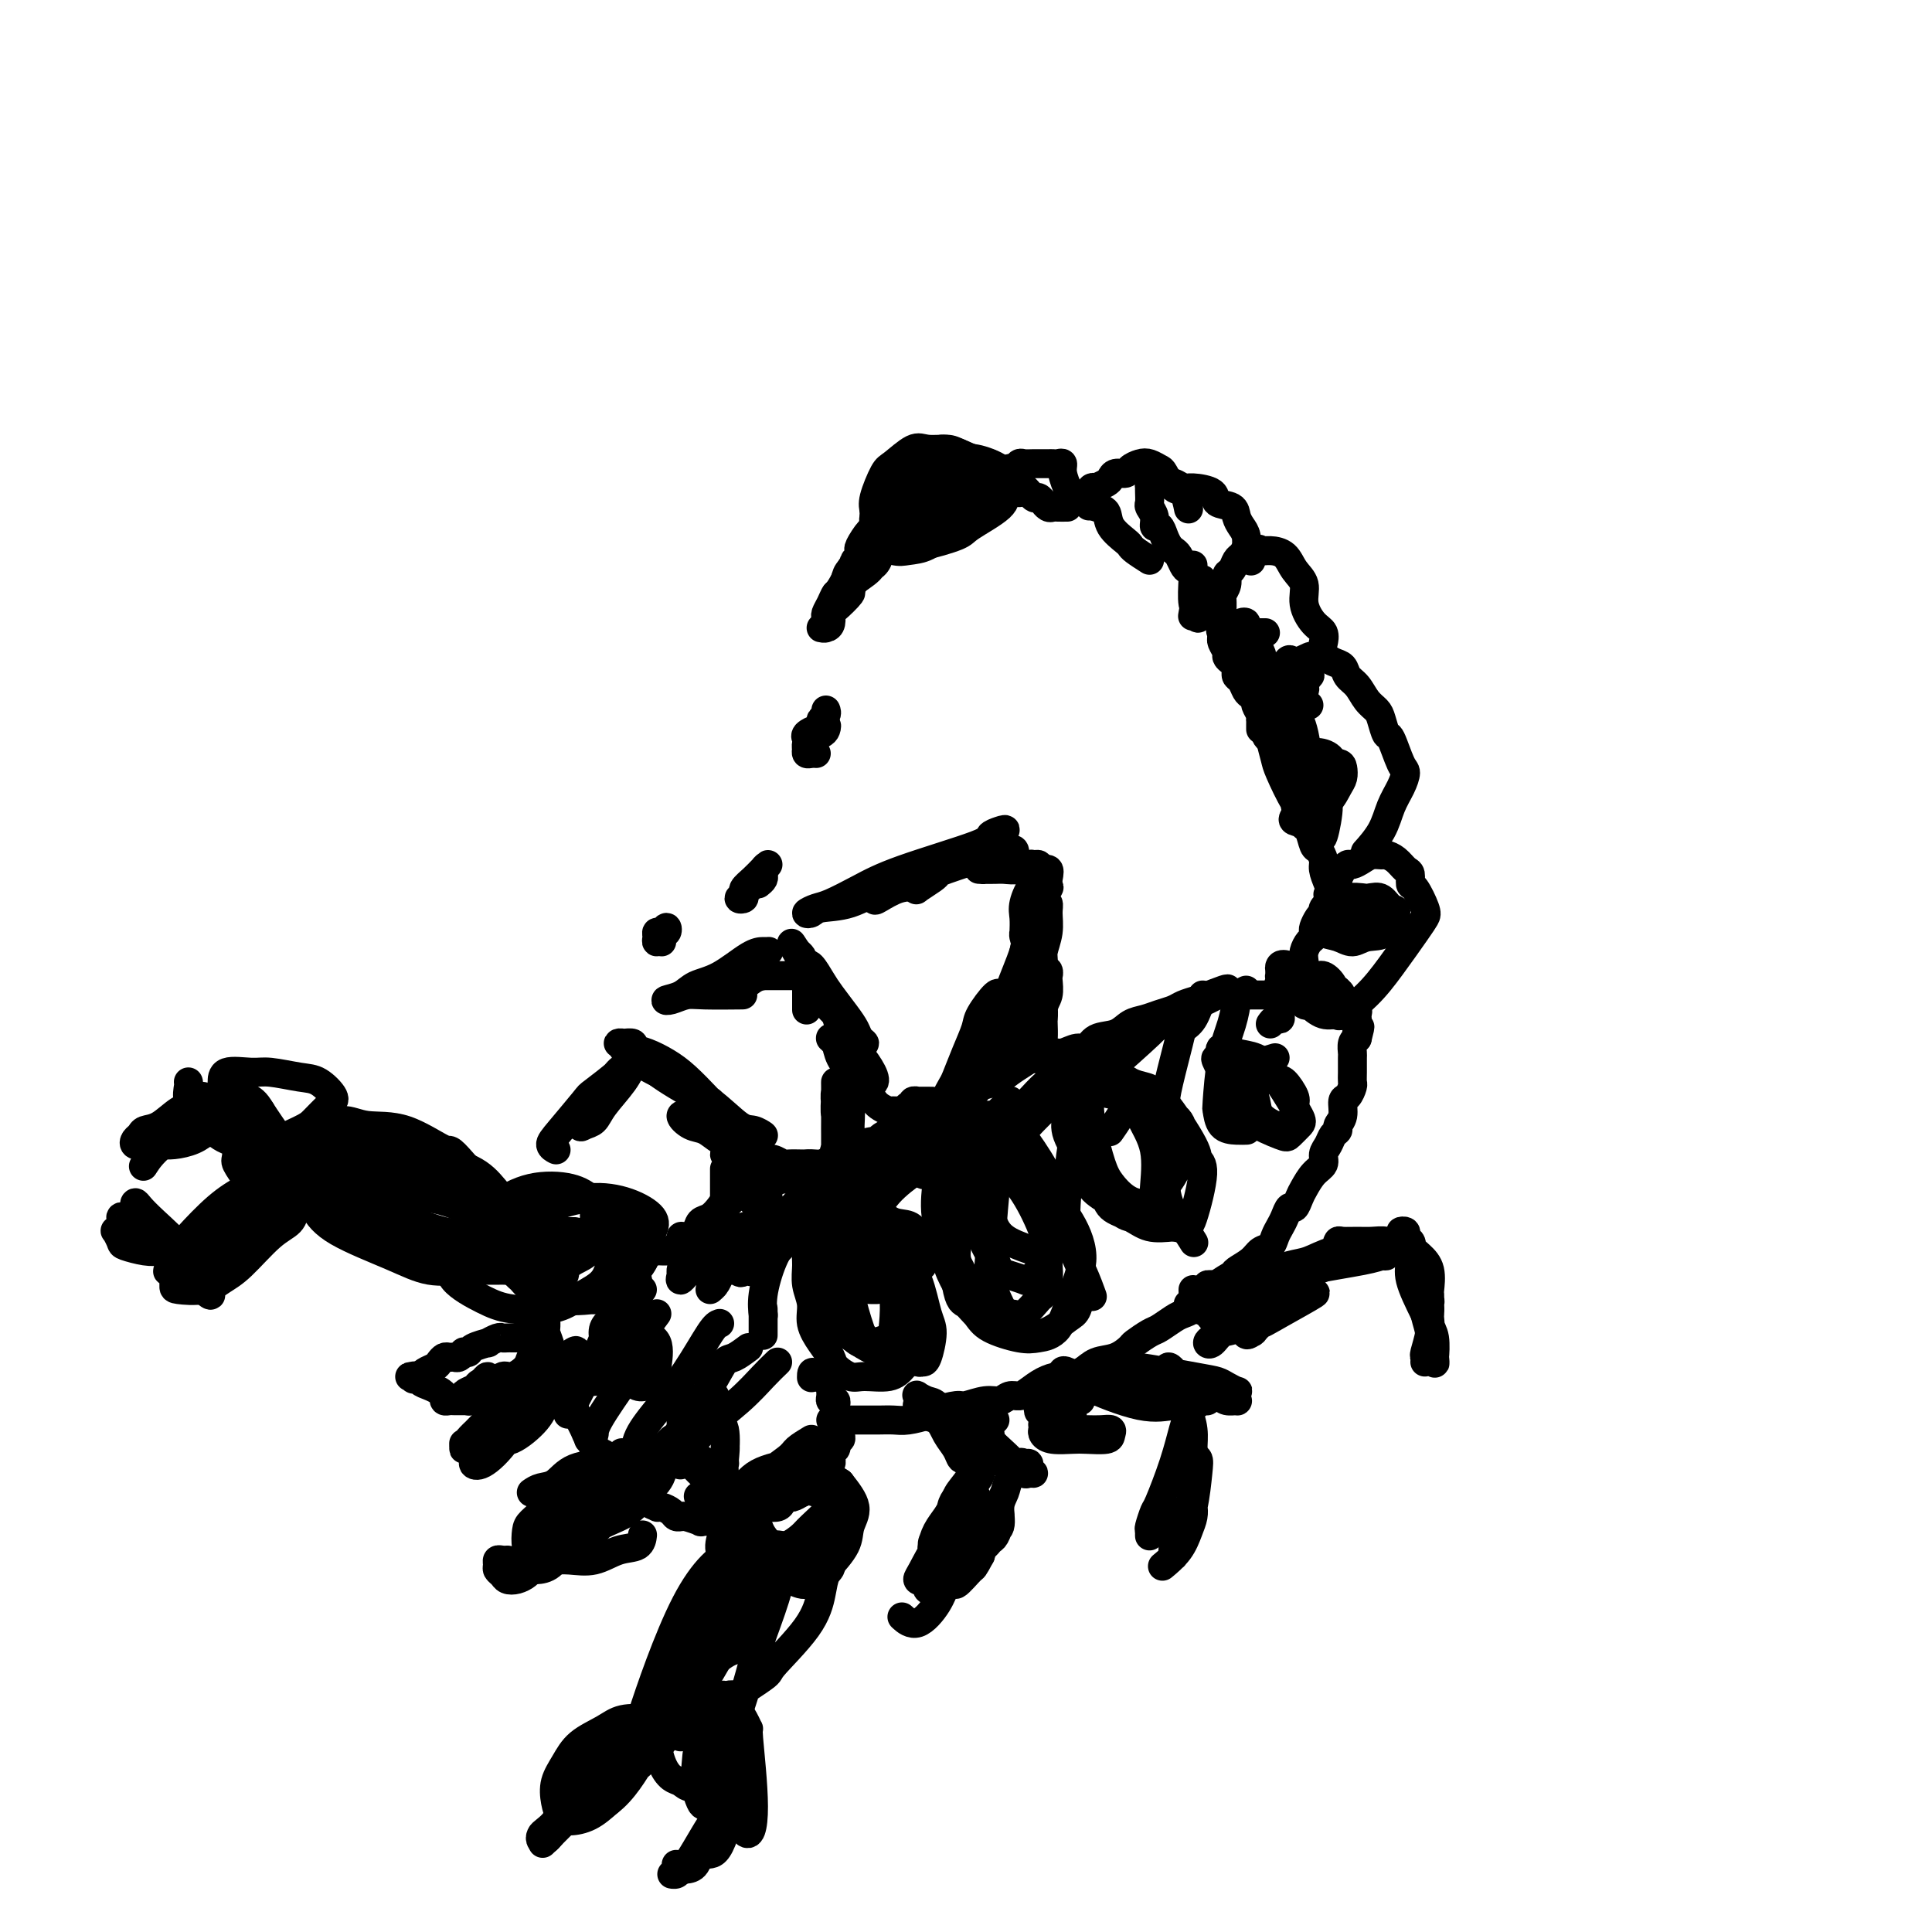 <svg viewBox='0 0 400 400' version='1.1' xmlns='http://www.w3.org/2000/svg' xmlns:xlink='http://www.w3.org/1999/xlink'><g fill='none' stroke='#000000' stroke-width='6' stroke-linecap='round' stroke-linejoin='round'><path d='M141,260c0.089,-0.423 0.179,-0.845 0,-1c-0.179,-0.155 -0.625,-0.042 -1,0c-0.375,0.042 -0.678,0.012 -1,0c-0.322,-0.012 -0.662,-0.007 -1,0c-0.338,0.007 -0.673,0.016 -1,0c-0.327,-0.016 -0.647,-0.056 -1,0c-0.353,0.056 -0.738,0.207 -1,0c-0.262,-0.207 -0.401,-0.774 -1,-1c-0.599,-0.226 -1.656,-0.113 -2,0c-0.344,0.113 0.027,0.227 0,0c-0.027,-0.227 -0.453,-0.793 -1,-1c-0.547,-0.207 -1.216,-0.055 -2,0c-0.784,0.055 -1.684,0.014 -2,0c-0.316,-0.014 -0.048,0.000 0,0c0.048,-0.000 -0.123,-0.015 -1,0c-0.877,0.015 -2.459,0.060 -3,0c-0.541,-0.060 -0.043,-0.226 0,0c0.043,0.226 -0.371,0.844 -1,1c-0.629,0.156 -1.474,-0.150 -2,0c-0.526,0.150 -0.733,0.756 -1,1c-0.267,0.244 -0.592,0.124 -1,0c-0.408,-0.124 -0.897,-0.254 -1,0c-0.103,0.254 0.180,0.891 0,1c-0.180,0.109 -0.821,-0.311 -1,0c-0.179,0.311 0.106,1.353 0,2c-0.106,0.647 -0.602,0.899 -1,1c-0.398,0.101 -0.699,0.050 -1,0'/><path d='M114,263c-1.393,1.184 -0.377,1.144 0,1c0.377,-0.144 0.115,-0.392 0,0c-0.115,0.392 -0.083,1.422 0,2c0.083,0.578 0.218,0.703 0,1c-0.218,0.297 -0.790,0.766 -1,1c-0.210,0.234 -0.057,0.232 0,1c0.057,0.768 0.019,2.307 0,3c-0.019,0.693 -0.020,0.541 0,1c0.020,0.459 0.061,1.531 0,2c-0.061,0.469 -0.223,0.335 0,1c0.223,0.665 0.829,2.128 1,3c0.171,0.872 -0.095,1.155 0,2c0.095,0.845 0.551,2.254 1,3c0.449,0.746 0.890,0.829 1,1c0.110,0.171 -0.111,0.430 0,1c0.111,0.570 0.555,1.451 1,2c0.445,0.549 0.893,0.766 1,1c0.107,0.234 -0.126,0.486 0,1c0.126,0.514 0.612,1.289 1,2c0.388,0.711 0.676,1.356 1,2c0.324,0.644 0.682,1.286 1,2c0.318,0.714 0.596,1.501 1,2c0.404,0.499 0.936,0.711 1,1c0.064,0.289 -0.338,0.654 0,1c0.338,0.346 1.418,0.674 2,1c0.582,0.326 0.667,0.651 1,1c0.333,0.349 0.915,0.723 1,1c0.085,0.277 -0.328,0.456 0,1c0.328,0.544 1.396,1.454 2,2c0.604,0.546 0.744,0.727 1,1c0.256,0.273 0.628,0.636 1,1'/><path d='M131,308c2.716,3.875 1.506,1.564 1,1c-0.506,-0.564 -0.308,0.620 0,1c0.308,0.380 0.725,-0.042 1,0c0.275,0.042 0.406,0.550 1,1c0.594,0.450 1.650,0.842 2,1c0.350,0.158 -0.008,0.081 0,0c0.008,-0.081 0.380,-0.165 1,0c0.620,0.165 1.487,0.579 2,1c0.513,0.421 0.671,0.849 1,1c0.329,0.151 0.829,0.026 1,0c0.171,-0.026 0.014,0.045 0,0c-0.014,-0.045 0.114,-0.208 1,0c0.886,0.208 2.531,0.788 3,1c0.469,0.212 -0.239,0.057 0,0c0.239,-0.057 1.425,-0.014 2,0c0.575,0.014 0.540,-0.000 1,0c0.460,0.000 1.415,0.015 2,0c0.585,-0.015 0.801,-0.060 1,0c0.199,0.060 0.382,0.226 1,0c0.618,-0.226 1.671,-0.844 2,-1c0.329,-0.156 -0.066,0.151 0,0c0.066,-0.151 0.594,-0.759 1,-1c0.406,-0.241 0.690,-0.117 1,0c0.310,0.117 0.646,0.225 1,0c0.354,-0.225 0.725,-0.782 1,-1c0.275,-0.218 0.454,-0.096 1,0c0.546,0.096 1.458,0.167 2,0c0.542,-0.167 0.712,-0.570 1,-1c0.288,-0.430 0.693,-0.885 1,-1c0.307,-0.115 0.516,0.110 1,0c0.484,-0.110 1.242,-0.555 2,-1'/><path d='M166,309c3.488,-1.086 1.708,-0.801 1,-1c-0.708,-0.199 -0.345,-0.880 0,-1c0.345,-0.120 0.670,0.323 1,0c0.330,-0.323 0.663,-1.410 1,-2c0.337,-0.590 0.678,-0.683 1,-1c0.322,-0.317 0.626,-0.859 1,-1c0.374,-0.141 0.818,0.117 1,0c0.182,-0.117 0.100,-0.610 0,-1c-0.100,-0.390 -0.219,-0.678 0,-1c0.219,-0.322 0.777,-0.678 1,-1c0.223,-0.322 0.112,-0.611 0,-1c-0.112,-0.389 -0.226,-0.877 0,-1c0.226,-0.123 0.792,0.121 1,0c0.208,-0.121 0.057,-0.606 0,-1c-0.057,-0.394 -0.019,-0.697 0,-1c0.019,-0.303 0.019,-0.606 0,-1c-0.019,-0.394 -0.058,-0.879 0,-1c0.058,-0.121 0.213,0.121 0,0c-0.213,-0.121 -0.793,-0.606 -1,-1c-0.207,-0.394 -0.041,-0.696 0,-1c0.041,-0.304 -0.042,-0.610 0,-1c0.042,-0.390 0.208,-0.865 0,-1c-0.208,-0.135 -0.792,0.070 -1,0c-0.208,-0.070 -0.040,-0.415 0,-1c0.040,-0.585 -0.047,-1.411 0,-2c0.047,-0.589 0.229,-0.941 0,-1c-0.229,-0.059 -0.869,0.177 -1,0c-0.131,-0.177 0.248,-0.765 0,-1c-0.248,-0.235 -1.124,-0.118 -2,0'/><path d='M169,285c-1.000,-1.711 -1.000,-0.489 -1,0c0.000,0.489 0.000,0.244 0,0'/><path d='M110,279c0.006,-0.453 0.013,-0.906 0,-1c-0.013,-0.094 -0.045,0.171 0,0c0.045,-0.171 0.167,-0.778 0,-1c-0.167,-0.222 -0.622,-0.060 -1,0c-0.378,0.060 -0.679,0.016 -1,0c-0.321,-0.016 -0.662,-0.005 -1,0c-0.338,0.005 -0.673,0.005 -1,0c-0.327,-0.005 -0.645,-0.016 -1,0c-0.355,0.016 -0.747,0.060 -1,0c-0.253,-0.060 -0.368,-0.223 -1,0c-0.632,0.223 -1.781,0.830 -2,1c-0.219,0.170 0.492,-0.099 0,0c-0.492,0.099 -2.187,0.566 -3,1c-0.813,0.434 -0.743,0.834 -1,1c-0.257,0.166 -0.843,0.097 -1,0c-0.157,-0.097 0.113,-0.223 0,0c-0.113,0.223 -0.608,0.795 -1,1c-0.392,0.205 -0.681,0.044 -1,0c-0.319,-0.044 -0.666,0.029 -1,0c-0.334,-0.029 -0.653,-0.162 -1,0c-0.347,0.162 -0.720,0.618 -1,1c-0.280,0.382 -0.467,0.690 -1,1c-0.533,0.310 -1.413,0.622 -2,1c-0.587,0.378 -0.882,0.822 -1,1c-0.118,0.178 -0.059,0.089 0,0'/><path d='M87,285c-2.335,1.083 -1.171,0.289 -1,0c0.171,-0.289 -0.649,-0.075 -1,0c-0.351,0.075 -0.232,0.009 0,0c0.232,-0.009 0.576,0.039 1,0c0.424,-0.039 0.927,-0.165 1,0c0.073,0.165 -0.282,0.622 0,1c0.282,0.378 1.203,0.676 2,1c0.797,0.324 1.469,0.675 2,1c0.531,0.325 0.919,0.623 1,1c0.081,0.377 -0.147,0.833 0,1c0.147,0.167 0.668,0.044 1,0c0.332,-0.044 0.474,-0.011 1,0c0.526,0.011 1.437,-0.001 2,0c0.563,0.001 0.777,0.014 1,0c0.223,-0.014 0.455,-0.057 1,0c0.545,0.057 1.401,0.212 2,0c0.599,-0.212 0.939,-0.792 1,-1c0.061,-0.208 -0.156,-0.046 0,0c0.156,0.046 0.685,-0.025 1,0c0.315,0.025 0.417,0.147 1,0c0.583,-0.147 1.648,-0.564 2,-1c0.352,-0.436 -0.009,-0.890 0,-1c0.009,-0.110 0.387,0.124 1,0c0.613,-0.124 1.461,-0.607 2,-1c0.539,-0.393 0.770,-0.697 1,-1'/><path d='M109,285c1.950,-0.782 0.325,-0.238 0,0c-0.325,0.238 0.650,0.169 1,0c0.350,-0.169 0.076,-0.439 0,-1c-0.076,-0.561 0.045,-1.413 0,-2c-0.045,-0.587 -0.257,-0.909 0,-1c0.257,-0.091 0.981,0.051 1,0c0.019,-0.051 -0.667,-0.293 -1,0c-0.333,0.293 -0.312,1.121 -1,2c-0.688,0.879 -2.087,1.810 -3,2c-0.913,0.190 -1.342,-0.359 -2,0c-0.658,0.359 -1.545,1.628 -2,2c-0.455,0.372 -0.477,-0.153 -1,0c-0.523,0.153 -1.548,0.985 -2,1c-0.452,0.015 -0.331,-0.785 0,-1c0.331,-0.215 0.870,0.155 1,0c0.130,-0.155 -0.151,-0.835 0,-1c0.151,-0.165 0.733,0.186 1,0c0.267,-0.186 0.219,-0.910 0,-1c-0.219,-0.090 -0.610,0.455 -1,1'/><path d='M100,286c-1.673,0.797 -0.854,0.788 -1,1c-0.146,0.212 -1.256,0.644 -2,1c-0.744,0.356 -1.124,0.634 -1,1c0.124,0.366 0.750,0.819 1,1c0.250,0.181 0.125,0.091 0,0'/><path d='M115,310c-0.424,1.183 -0.848,2.367 -1,3c-0.152,0.633 -0.033,0.716 0,1c0.033,0.284 -0.019,0.769 0,2c0.019,1.231 0.108,3.208 0,4c-0.108,0.792 -0.413,0.398 -1,1c-0.587,0.602 -1.456,2.201 -2,3c-0.544,0.799 -0.761,0.800 -1,1c-0.239,0.200 -0.499,0.601 -1,1c-0.501,0.399 -1.244,0.798 -2,1c-0.756,0.202 -1.524,0.208 -2,0c-0.476,-0.208 -0.661,-0.630 -1,-1c-0.339,-0.370 -0.833,-0.688 -1,-1c-0.167,-0.312 -0.006,-0.620 0,-1c0.006,-0.380 -0.141,-0.834 0,-1c0.141,-0.166 0.572,-0.045 1,0c0.428,0.045 0.855,0.012 1,0c0.145,-0.012 0.008,-0.004 0,0c-0.008,0.004 0.114,0.003 1,0c0.886,-0.003 2.536,-0.008 4,0c1.464,0.008 2.742,0.028 4,0c1.258,-0.028 2.495,-0.106 4,0c1.505,0.106 3.279,0.396 5,0c1.721,-0.396 3.389,-1.477 5,-2c1.611,-0.523 3.164,-0.487 4,-1c0.836,-0.513 0.953,-1.575 1,-2c0.047,-0.425 0.023,-0.212 0,0'/><path d='M110,309c0.579,-0.392 1.158,-0.785 2,-1c0.842,-0.215 1.947,-0.254 3,-1c1.053,-0.746 2.053,-2.201 4,-3c1.947,-0.799 4.842,-0.943 6,-1c1.158,-0.057 0.579,-0.029 0,0'/><path d='M140,258c0.438,-0.305 0.876,-0.611 1,-1c0.124,-0.389 -0.066,-0.863 0,-1c0.066,-0.137 0.389,0.062 1,0c0.611,-0.062 1.511,-0.385 2,-1c0.489,-0.615 0.566,-1.523 1,-2c0.434,-0.477 1.226,-0.524 2,-1c0.774,-0.476 1.530,-1.381 2,-2c0.470,-0.619 0.655,-0.953 1,-1c0.345,-0.047 0.850,0.194 1,0c0.150,-0.194 -0.055,-0.822 0,-1c0.055,-0.178 0.370,0.093 1,0c0.630,-0.093 1.573,-0.551 2,-1c0.427,-0.449 0.336,-0.889 1,-1c0.664,-0.111 2.084,0.107 3,0c0.916,-0.107 1.330,-0.540 2,-1c0.670,-0.460 1.598,-0.946 2,-1c0.402,-0.054 0.278,0.326 1,0c0.722,-0.326 2.290,-1.357 3,-2c0.710,-0.643 0.560,-0.897 1,-1c0.440,-0.103 1.469,-0.056 2,0c0.531,0.056 0.565,0.120 1,0c0.435,-0.120 1.271,-0.424 2,-1c0.729,-0.576 1.350,-1.424 2,-2c0.650,-0.576 1.329,-0.879 2,-1c0.671,-0.121 1.336,-0.061 2,0'/><path d='M178,237c4.765,-1.576 3.177,-0.016 3,0c-0.177,0.016 1.055,-1.511 2,-2c0.945,-0.489 1.601,0.061 2,0c0.399,-0.061 0.539,-0.734 1,-1c0.461,-0.266 1.242,-0.126 2,0c0.758,0.126 1.494,0.237 2,0c0.506,-0.237 0.783,-0.823 1,-1c0.217,-0.177 0.375,0.054 1,0c0.625,-0.054 1.719,-0.395 2,-1c0.281,-0.605 -0.249,-1.476 0,-2c0.249,-0.524 1.277,-0.703 2,-1c0.723,-0.297 1.141,-0.712 2,-1c0.859,-0.288 2.159,-0.448 3,-1c0.841,-0.552 1.222,-1.497 2,-2c0.778,-0.503 1.951,-0.564 3,-1c1.049,-0.436 1.972,-1.245 3,-2c1.028,-0.755 2.161,-1.455 3,-2c0.839,-0.545 1.383,-0.935 2,-1c0.617,-0.065 1.306,0.195 2,0c0.694,-0.195 1.391,-0.844 2,-1c0.609,-0.156 1.128,0.180 2,0c0.872,-0.180 2.095,-0.878 3,-1c0.905,-0.122 1.491,0.332 2,0c0.509,-0.332 0.940,-1.451 2,-2c1.060,-0.549 2.749,-0.528 4,-1c1.251,-0.472 2.064,-1.436 3,-2c0.936,-0.564 1.997,-0.729 3,-1c1.003,-0.271 1.949,-0.650 3,-1c1.051,-0.350 2.206,-0.671 3,-1c0.794,-0.329 1.227,-0.665 2,-1c0.773,-0.335 1.887,-0.667 3,-1'/><path d='M248,207c11.186,-4.580 4.151,-1.031 2,0c-2.151,1.031 0.583,-0.456 2,-1c1.417,-0.544 1.515,-0.146 2,0c0.485,0.146 1.355,0.039 2,0c0.645,-0.039 1.066,-0.010 2,0c0.934,0.010 2.380,0.003 3,0c0.620,-0.003 0.414,-0.001 1,0c0.586,0.001 1.966,0.000 3,0c1.034,-0.000 1.724,-0.000 2,0c0.276,0.000 0.138,0.000 0,0'/><path d='M172,294c2.350,0.000 4.700,0.001 6,0c1.300,-0.001 1.550,-0.003 2,0c0.450,0.003 1.101,0.012 2,0c0.899,-0.012 2.044,-0.046 3,0c0.956,0.046 1.721,0.171 3,0c1.279,-0.171 3.073,-0.638 4,-1c0.927,-0.362 0.986,-0.618 2,-1c1.014,-0.382 2.981,-0.891 4,-1c1.019,-0.109 1.088,0.182 2,0c0.912,-0.182 2.666,-0.835 4,-1c1.334,-0.165 2.247,0.160 3,0c0.753,-0.160 1.346,-0.803 2,-1c0.654,-0.197 1.367,0.053 2,0c0.633,-0.053 1.184,-0.408 2,-1c0.816,-0.592 1.897,-1.419 3,-2c1.103,-0.581 2.227,-0.914 3,-1c0.773,-0.086 1.195,0.075 2,0c0.805,-0.075 1.992,-0.386 3,-1c1.008,-0.614 1.835,-1.530 3,-2c1.165,-0.470 2.667,-0.492 4,-1c1.333,-0.508 2.496,-1.502 3,-2c0.504,-0.498 0.347,-0.501 1,-1c0.653,-0.499 2.114,-1.495 3,-2c0.886,-0.505 1.196,-0.519 2,-1c0.804,-0.481 2.102,-1.428 3,-2c0.898,-0.572 1.396,-0.769 2,-1c0.604,-0.231 1.316,-0.494 2,-1c0.684,-0.506 1.342,-1.253 2,-2'/><path d='M249,269c6.318,-3.229 3.114,-1.302 2,-1c-1.114,0.302 -0.139,-1.022 1,-2c1.139,-0.978 2.441,-1.609 3,-2c0.559,-0.391 0.373,-0.541 1,-1c0.627,-0.459 2.066,-1.225 3,-2c0.934,-0.775 1.364,-1.558 2,-2c0.636,-0.442 1.480,-0.543 2,-1c0.520,-0.457 0.717,-1.269 1,-2c0.283,-0.731 0.653,-1.379 1,-2c0.347,-0.621 0.670,-1.215 1,-2c0.330,-0.785 0.668,-1.761 1,-2c0.332,-0.239 0.657,0.259 1,0c0.343,-0.259 0.704,-1.277 1,-2c0.296,-0.723 0.527,-1.152 1,-2c0.473,-0.848 1.187,-2.115 2,-3c0.813,-0.885 1.724,-1.389 2,-2c0.276,-0.611 -0.085,-1.329 0,-2c0.085,-0.671 0.615,-1.295 1,-2c0.385,-0.705 0.624,-1.492 1,-2c0.376,-0.508 0.888,-0.737 1,-1c0.112,-0.263 -0.176,-0.561 0,-1c0.176,-0.439 0.818,-1.020 1,-2c0.182,-0.980 -0.095,-2.358 0,-3c0.095,-0.642 0.561,-0.547 1,-1c0.439,-0.453 0.850,-1.454 1,-2c0.150,-0.546 0.040,-0.636 0,-1c-0.040,-0.364 -0.008,-1.001 0,-2c0.008,-0.999 -0.008,-2.361 0,-3c0.008,-0.639 0.041,-0.557 0,-1c-0.041,-0.443 -0.154,-1.412 0,-2c0.154,-0.588 0.577,-0.794 1,-1'/><path d='M281,215c1.083,-4.217 0.291,-1.761 0,-1c-0.291,0.761 -0.082,-0.174 0,-1c0.082,-0.826 0.036,-1.542 0,-2c-0.036,-0.458 -0.061,-0.659 0,-1c0.061,-0.341 0.209,-0.823 0,-1c-0.209,-0.177 -0.774,-0.051 -1,0c-0.226,0.051 -0.113,0.025 0,0'/><path d='M258,205c-0.862,0.423 -1.723,0.846 -2,1c-0.277,0.154 0.031,0.038 0,1c-0.031,0.962 -0.399,3.000 -1,5c-0.601,2.000 -1.434,3.962 -2,7c-0.566,3.038 -0.866,7.154 -1,9c-0.134,1.846 -0.102,1.423 0,2c0.102,0.577 0.275,2.155 1,3c0.725,0.845 2.003,0.958 3,1c0.997,0.042 1.713,0.012 2,0c0.287,-0.012 0.143,-0.006 0,0'/><path d='M249,206c-0.635,1.923 -1.270,3.846 -2,5c-0.730,1.154 -1.555,1.537 -2,2c-0.445,0.463 -0.510,1.004 -1,3c-0.490,1.996 -1.404,5.447 -2,8c-0.596,2.553 -0.874,4.208 -1,7c-0.126,2.792 -0.100,6.720 0,10c0.100,3.280 0.274,5.910 1,8c0.726,2.090 2.003,3.640 3,5c0.997,1.360 1.713,2.532 2,3c0.287,0.468 0.143,0.234 0,0'/><path d='M230,215c-1.201,1.226 -2.402,2.453 -3,3c-0.598,0.547 -0.594,0.415 -1,2c-0.406,1.585 -1.224,4.887 -2,8c-0.776,3.113 -1.511,6.036 -2,9c-0.489,2.964 -0.733,5.968 -1,9c-0.267,3.032 -0.556,6.091 0,9c0.556,2.909 1.957,5.668 3,8c1.043,2.332 1.726,4.238 2,5c0.274,0.762 0.137,0.381 0,0'/><path d='M216,226c-1.262,1.061 -2.523,2.121 -3,3c-0.477,0.879 -0.168,1.576 -1,3c-0.832,1.424 -2.804,3.573 -4,6c-1.196,2.427 -1.616,5.131 -2,9c-0.384,3.869 -0.732,8.903 -1,12c-0.268,3.097 -0.457,4.257 0,6c0.457,1.743 1.559,4.069 2,5c0.441,0.931 0.220,0.465 0,0'/><path d='M190,242c-2.162,1.568 -4.323,3.136 -6,5c-1.677,1.864 -2.869,4.024 -4,6c-1.131,1.976 -2.200,3.767 -3,6c-0.800,2.233 -1.331,4.909 -1,8c0.331,3.091 1.523,6.597 2,8c0.477,1.403 0.238,0.701 0,0'/><path d='M172,247c-2.989,2.882 -5.978,5.764 -8,8c-2.022,2.236 -3.078,3.826 -4,6c-0.922,2.174 -1.710,4.931 -2,7c-0.290,2.069 -0.083,3.448 0,4c0.083,0.552 0.041,0.276 0,0'/><path d='M158,271c0.000,2.083 0.000,4.167 0,5c0.000,0.833 0.000,0.417 0,0'/><path d='M263,212c0.311,-0.438 0.622,-0.877 1,-1c0.378,-0.123 0.823,0.069 1,0c0.177,-0.069 0.085,-0.399 0,-1c-0.085,-0.601 -0.163,-1.474 0,-2c0.163,-0.526 0.568,-0.704 1,-1c0.432,-0.296 0.890,-0.708 1,-1c0.110,-0.292 -0.128,-0.462 0,-1c0.128,-0.538 0.622,-1.442 1,-2c0.378,-0.558 0.640,-0.769 1,-1c0.360,-0.231 0.818,-0.481 1,-1c0.182,-0.519 0.087,-1.305 0,-2c-0.087,-0.695 -0.168,-1.299 0,-2c0.168,-0.701 0.584,-1.501 1,-2c0.416,-0.499 0.833,-0.698 1,-1c0.167,-0.302 0.083,-0.707 0,-1c-0.083,-0.293 -0.167,-0.474 0,-1c0.167,-0.526 0.584,-1.398 1,-2c0.416,-0.602 0.830,-0.935 1,-1c0.170,-0.065 0.097,0.137 0,0c-0.097,-0.137 -0.218,-0.614 0,-1c0.218,-0.386 0.777,-0.682 1,-1c0.223,-0.318 0.112,-0.659 0,-1'/><path d='M275,186c1.813,-4.202 0.346,-1.708 0,-1c-0.346,0.708 0.429,-0.371 1,-1c0.571,-0.629 0.937,-0.809 1,-1c0.063,-0.191 -0.176,-0.395 0,-1c0.176,-0.605 0.767,-1.611 1,-2c0.233,-0.389 0.107,-0.159 0,0c-0.107,0.159 -0.195,0.249 0,0c0.195,-0.249 0.672,-0.837 1,-1c0.328,-0.163 0.507,0.099 1,0c0.493,-0.099 1.301,-0.561 2,-1c0.699,-0.439 1.290,-0.857 2,-1c0.710,-0.143 1.539,-0.012 2,0c0.461,0.012 0.554,-0.094 1,0c0.446,0.094 1.246,0.390 2,1c0.754,0.610 1.463,1.536 2,2c0.537,0.464 0.901,0.466 1,1c0.099,0.534 -0.068,1.599 0,2c0.068,0.401 0.371,0.139 1,1c0.629,0.861 1.584,2.844 2,4c0.416,1.156 0.294,1.484 0,2c-0.294,0.516 -0.758,1.220 -2,3c-1.242,1.780 -3.261,4.634 -5,7c-1.739,2.366 -3.198,4.242 -5,6c-1.802,1.758 -3.947,3.396 -5,4c-1.053,0.604 -1.015,0.172 -1,0c0.015,-0.172 0.008,-0.086 0,0'/><path d='M275,183c-0.446,-1.100 -0.893,-2.200 -1,-3c-0.107,-0.800 0.125,-1.299 0,-2c-0.125,-0.701 -0.607,-1.602 -1,-2c-0.393,-0.398 -0.698,-0.291 -1,-1c-0.302,-0.709 -0.602,-2.235 -1,-3c-0.398,-0.765 -0.895,-0.771 -1,-1c-0.105,-0.229 0.183,-0.681 0,-1c-0.183,-0.319 -0.838,-0.504 -1,-1c-0.162,-0.496 0.169,-1.301 0,-2c-0.169,-0.699 -0.838,-1.290 -1,-2c-0.162,-0.710 0.182,-1.537 0,-2c-0.182,-0.463 -0.888,-0.560 -1,-1c-0.112,-0.440 0.372,-1.222 0,-2c-0.372,-0.778 -1.601,-1.553 -2,-2c-0.399,-0.447 0.033,-0.565 0,-1c-0.033,-0.435 -0.531,-1.186 -1,-2c-0.469,-0.814 -0.910,-1.691 -1,-2c-0.090,-0.309 0.171,-0.050 0,0c-0.171,0.050 -0.774,-0.108 -1,-1c-0.226,-0.892 -0.075,-2.518 0,-3c0.075,-0.482 0.075,0.179 0,0c-0.075,-0.179 -0.226,-1.200 0,-2c0.226,-0.800 0.830,-1.380 1,-2c0.170,-0.620 -0.095,-1.279 0,-2c0.095,-0.721 0.551,-1.502 1,-2c0.449,-0.498 0.890,-0.711 1,-1c0.110,-0.289 -0.111,-0.654 0,-1c0.111,-0.346 0.556,-0.673 1,-1'/><path d='M266,138c0.899,-2.331 1.147,-1.157 2,-1c0.853,0.157 2.313,-0.702 3,-1c0.687,-0.298 0.603,-0.035 1,0c0.397,0.035 1.275,-0.157 2,0c0.725,0.157 1.296,0.665 2,1c0.704,0.335 1.540,0.499 2,1c0.460,0.501 0.543,1.340 1,2c0.457,0.660 1.289,1.141 2,2c0.711,0.859 1.303,2.096 2,3c0.697,0.904 1.500,1.475 2,2c0.500,0.525 0.699,1.004 1,2c0.301,0.996 0.706,2.510 1,3c0.294,0.490 0.479,-0.043 1,1c0.521,1.043 1.379,3.664 2,5c0.621,1.336 1.007,1.388 1,2c-0.007,0.612 -0.405,1.783 -1,3c-0.595,1.217 -1.386,2.481 -2,4c-0.614,1.519 -1.050,3.294 -2,5c-0.950,1.706 -2.414,3.345 -3,4c-0.586,0.655 -0.293,0.328 0,0'/><path d='M261,151c-0.002,-0.305 -0.005,-0.610 0,-1c0.005,-0.390 0.016,-0.864 0,-1c-0.016,-0.136 -0.060,0.065 0,0c0.060,-0.065 0.223,-0.398 0,-1c-0.223,-0.602 -0.833,-1.475 -1,-2c-0.167,-0.525 0.109,-0.704 0,-1c-0.109,-0.296 -0.604,-0.709 -1,-1c-0.396,-0.291 -0.694,-0.459 -1,-1c-0.306,-0.541 -0.621,-1.454 -1,-2c-0.379,-0.546 -0.824,-0.724 -1,-1c-0.176,-0.276 -0.085,-0.650 0,-1c0.085,-0.350 0.163,-0.675 0,-1c-0.163,-0.325 -0.565,-0.651 -1,-1c-0.435,-0.349 -0.901,-0.721 -1,-1c-0.099,-0.279 0.170,-0.464 0,-1c-0.170,-0.536 -0.778,-1.423 -1,-2c-0.222,-0.577 -0.059,-0.845 0,-1c0.059,-0.155 0.015,-0.198 0,-1c-0.015,-0.802 0.000,-2.364 0,-3c-0.000,-0.636 -0.015,-0.345 0,-1c0.015,-0.655 0.060,-2.254 0,-3c-0.060,-0.746 -0.223,-0.637 0,-1c0.223,-0.363 0.834,-1.196 1,-2c0.166,-0.804 -0.111,-1.578 0,-2c0.111,-0.422 0.610,-0.492 1,-1c0.390,-0.508 0.672,-1.456 1,-2c0.328,-0.544 0.704,-0.685 1,-1c0.296,-0.315 0.513,-0.804 1,-1c0.487,-0.196 1.243,-0.098 2,0'/><path d='M260,114c0.921,-0.613 0.724,-0.146 1,0c0.276,0.146 1.025,-0.030 2,0c0.975,0.030 2.176,0.267 3,1c0.824,0.733 1.272,1.964 2,3c0.728,1.036 1.736,1.879 2,3c0.264,1.121 -0.217,2.521 0,4c0.217,1.479 1.130,3.035 2,4c0.870,0.965 1.696,1.337 2,2c0.304,0.663 0.087,1.618 0,2c-0.087,0.382 -0.043,0.191 0,0'/><path d='M250,123c-1.292,-1.573 -2.584,-3.146 -3,-4c-0.416,-0.854 0.043,-0.988 0,-1c-0.043,-0.012 -0.589,0.100 -1,0c-0.411,-0.100 -0.688,-0.410 -1,-1c-0.312,-0.590 -0.661,-1.458 -1,-2c-0.339,-0.542 -0.669,-0.756 -1,-1c-0.331,-0.244 -0.662,-0.516 -1,-1c-0.338,-0.484 -0.683,-1.180 -1,-2c-0.317,-0.820 -0.607,-1.763 -1,-2c-0.393,-0.237 -0.890,0.231 -1,0c-0.110,-0.231 0.167,-1.162 0,-2c-0.167,-0.838 -0.777,-1.582 -1,-2c-0.223,-0.418 -0.060,-0.508 0,-1c0.060,-0.492 0.018,-1.386 0,-2c-0.018,-0.614 -0.013,-0.949 0,-1c0.013,-0.051 0.034,0.181 0,0c-0.034,-0.181 -0.122,-0.777 0,-1c0.122,-0.223 0.453,-0.074 1,0c0.547,0.074 1.310,0.074 2,0c0.690,-0.074 1.306,-0.223 2,0c0.694,0.223 1.464,0.818 2,1c0.536,0.182 0.836,-0.051 2,0c1.164,0.051 3.190,0.384 4,1c0.810,0.616 0.403,1.515 1,2c0.597,0.485 2.199,0.555 3,1c0.801,0.445 0.802,1.264 1,2c0.198,0.736 0.592,1.391 1,2c0.408,0.609 0.831,1.174 1,2c0.169,0.826 0.085,1.913 0,3'/><path d='M258,114c1.310,2.024 1.083,1.083 1,1c-0.083,-0.083 -0.024,0.690 0,1c0.024,0.310 0.012,0.155 0,0'/><path d='M238,116c-1.162,-0.744 -2.324,-1.488 -3,-2c-0.676,-0.512 -0.867,-0.791 -1,-1c-0.133,-0.209 -0.207,-0.346 -1,-1c-0.793,-0.654 -2.304,-1.824 -3,-3c-0.696,-1.176 -0.579,-2.356 -1,-3c-0.421,-0.644 -1.382,-0.751 -2,-1c-0.618,-0.249 -0.893,-0.641 -1,-1c-0.107,-0.359 -0.044,-0.684 0,-1c0.044,-0.316 0.071,-0.624 0,-1c-0.071,-0.376 -0.240,-0.822 0,-1c0.240,-0.178 0.889,-0.090 1,0c0.111,0.090 -0.317,0.183 0,0c0.317,-0.183 1.379,-0.640 2,-1c0.621,-0.360 0.799,-0.622 1,-1c0.201,-0.378 0.424,-0.873 1,-1c0.576,-0.127 1.506,0.113 2,0c0.494,-0.113 0.551,-0.579 1,-1c0.449,-0.421 1.289,-0.795 2,-1c0.711,-0.205 1.293,-0.240 2,0c0.707,0.240 1.538,0.755 2,1c0.462,0.245 0.555,0.220 1,1c0.445,0.780 1.243,2.364 2,3c0.757,0.636 1.473,0.325 2,1c0.527,0.675 0.865,2.336 1,3c0.135,0.664 0.068,0.332 0,0'/><path d='M221,105c-0.754,0.009 -1.508,0.018 -2,0c-0.492,-0.018 -0.724,-0.062 -1,0c-0.276,0.062 -0.598,0.229 -1,0c-0.402,-0.229 -0.885,-0.854 -1,-1c-0.115,-0.146 0.138,0.187 0,0c-0.138,-0.187 -0.667,-0.894 -1,-1c-0.333,-0.106 -0.471,0.389 -1,0c-0.529,-0.389 -1.449,-1.664 -2,-2c-0.551,-0.336 -0.733,0.265 -1,0c-0.267,-0.265 -0.618,-1.395 -1,-2c-0.382,-0.605 -0.793,-0.684 -1,-1c-0.207,-0.316 -0.208,-0.869 0,-1c0.208,-0.131 0.627,0.161 1,0c0.373,-0.161 0.702,-0.775 1,-1c0.298,-0.225 0.566,-0.060 1,0c0.434,0.060 1.034,0.015 2,0c0.966,-0.015 2.296,0.000 3,0c0.704,-0.000 0.781,-0.016 1,0c0.219,0.016 0.580,0.065 1,0c0.420,-0.065 0.899,-0.244 1,0c0.101,0.244 -0.177,0.912 0,2c0.177,1.088 0.807,2.595 1,3c0.193,0.405 -0.051,-0.294 0,0c0.051,0.294 0.398,1.579 1,2c0.602,0.421 1.458,-0.023 2,0c0.542,0.023 0.771,0.511 1,1'/><path d='M225,104c0.833,1.333 0.417,0.667 0,0'/><path d='M211,102c-1.671,-0.795 -3.343,-1.590 -4,-2c-0.657,-0.410 -0.300,-0.437 -1,-1c-0.700,-0.563 -2.456,-1.664 -4,-2c-1.544,-0.336 -2.875,0.094 -4,0c-1.125,-0.094 -2.043,-0.712 -3,-1c-0.957,-0.288 -1.954,-0.245 -3,0c-1.046,0.245 -2.140,0.693 -3,1c-0.860,0.307 -1.488,0.472 -2,1c-0.512,0.528 -0.910,1.420 -1,2c-0.090,0.580 0.129,0.848 0,1c-0.129,0.152 -0.607,0.187 0,1c0.607,0.813 2.300,2.404 3,3c0.700,0.596 0.409,0.198 1,0c0.591,-0.198 2.065,-0.196 3,0c0.935,0.196 1.333,0.586 3,0c1.667,-0.586 4.604,-2.146 6,-3c1.396,-0.854 1.251,-1.001 2,-1c0.749,0.001 2.390,0.150 3,0c0.610,-0.150 0.187,-0.599 0,-1c-0.187,-0.401 -0.138,-0.755 0,-1c0.138,-0.245 0.367,-0.382 0,-1c-0.367,-0.618 -1.329,-1.718 -2,-2c-0.671,-0.282 -1.052,0.253 -2,0c-0.948,-0.253 -2.463,-1.296 -4,-2c-1.537,-0.704 -3.097,-1.070 -4,-1c-0.903,0.070 -1.149,0.575 -2,1c-0.851,0.425 -2.306,0.768 -3,1c-0.694,0.232 -0.627,0.352 -1,1c-0.373,0.648 -1.187,1.824 -2,3'/><path d='M187,99c-1.696,1.147 -1.935,1.014 -2,2c-0.065,0.986 0.043,3.092 0,4c-0.043,0.908 -0.238,0.619 0,1c0.238,0.381 0.910,1.431 2,2c1.090,0.569 2.599,0.658 4,1c1.401,0.342 2.694,0.937 4,1c1.306,0.063 2.624,-0.407 4,-1c1.376,-0.593 2.810,-1.309 4,-2c1.190,-0.691 2.135,-1.357 3,-2c0.865,-0.643 1.651,-1.265 2,-2c0.349,-0.735 0.261,-1.584 0,-2c-0.261,-0.416 -0.696,-0.398 -1,-1c-0.304,-0.602 -0.478,-1.824 -2,-3c-1.522,-1.176 -4.393,-2.305 -6,-3c-1.607,-0.695 -1.949,-0.958 -3,-1c-1.051,-0.042 -2.811,0.135 -4,0c-1.189,-0.135 -1.807,-0.581 -3,0c-1.193,0.581 -2.960,2.191 -4,3c-1.040,0.809 -1.353,0.818 -2,2c-0.647,1.182 -1.629,3.539 -2,5c-0.371,1.461 -0.133,2.027 0,3c0.133,0.973 0.159,2.353 0,3c-0.159,0.647 -0.505,0.559 0,1c0.505,0.441 1.860,1.410 3,2c1.140,0.590 2.064,0.801 3,1c0.936,0.199 1.883,0.387 4,0c2.117,-0.387 5.404,-1.350 7,-2c1.596,-0.650 1.500,-0.989 3,-2c1.500,-1.011 4.596,-2.695 6,-4c1.404,-1.305 1.115,-2.230 1,-3c-0.115,-0.770 -0.058,-1.385 0,-2'/><path d='M208,100c0.186,-1.331 0.152,-2.157 -1,-3c-1.152,-0.843 -3.421,-1.701 -5,-2c-1.579,-0.299 -2.468,-0.039 -4,0c-1.532,0.039 -3.707,-0.142 -5,0c-1.293,0.142 -1.705,0.607 -3,1c-1.295,0.393 -3.475,0.713 -5,2c-1.525,1.287 -2.396,3.539 -3,5c-0.604,1.461 -0.942,2.129 -1,3c-0.058,0.871 0.165,1.945 0,3c-0.165,1.055 -0.716,2.091 0,3c0.716,0.909 2.701,1.690 4,2c1.299,0.310 1.914,0.150 3,0c1.086,-0.150 2.645,-0.291 4,-1c1.355,-0.709 2.508,-1.987 4,-3c1.492,-1.013 3.324,-1.762 5,-3c1.676,-1.238 3.196,-2.964 4,-4c0.804,-1.036 0.891,-1.382 1,-2c0.109,-0.618 0.241,-1.508 0,-2c-0.241,-0.492 -0.855,-0.585 -3,-1c-2.145,-0.415 -5.822,-1.153 -8,-1c-2.178,0.153 -2.859,1.197 -4,2c-1.141,0.803 -2.743,1.367 -4,2c-1.257,0.633 -2.170,1.337 -3,2c-0.830,0.663 -1.576,1.287 -2,2c-0.424,0.713 -0.524,1.516 0,2c0.524,0.484 1.673,0.649 3,1c1.327,0.351 2.831,0.890 4,1c1.169,0.110 2.004,-0.208 4,-1c1.996,-0.792 5.153,-2.060 7,-3c1.847,-0.940 2.385,-1.554 3,-2c0.615,-0.446 1.308,-0.723 2,-1'/><path d='M205,102c2.454,-1.264 0.589,-0.924 0,-1c-0.589,-0.076 0.100,-0.568 0,-1c-0.100,-0.432 -0.987,-0.804 -2,-1c-1.013,-0.196 -2.152,-0.217 -3,0c-0.848,0.217 -1.404,0.670 -2,1c-0.596,0.330 -1.232,0.537 -2,1c-0.768,0.463 -1.667,1.183 -2,2c-0.333,0.817 -0.100,1.732 0,2c0.100,0.268 0.069,-0.109 0,0c-0.069,0.109 -0.174,0.705 0,1c0.174,0.295 0.628,0.289 1,0c0.372,-0.289 0.663,-0.862 1,-1c0.337,-0.138 0.719,0.159 1,0c0.281,-0.159 0.460,-0.774 0,-1c-0.460,-0.226 -1.560,-0.065 -2,0c-0.440,0.065 -0.220,0.032 0,0'/><path d='M191,101c-0.325,0.026 -0.650,0.052 -1,0c-0.350,-0.052 -0.726,-0.182 -1,0c-0.274,0.182 -0.445,0.678 -1,1c-0.555,0.322 -1.493,0.472 -2,1c-0.507,0.528 -0.582,1.435 -1,2c-0.418,0.565 -1.177,0.789 -2,1c-0.823,0.211 -1.709,0.410 -2,1c-0.291,0.590 0.014,1.573 0,2c-0.014,0.427 -0.347,0.299 -1,1c-0.653,0.701 -1.626,2.230 -2,3c-0.374,0.770 -0.149,0.782 0,1c0.149,0.218 0.221,0.642 0,1c-0.221,0.358 -0.737,0.649 -1,1c-0.263,0.351 -0.273,0.762 0,1c0.273,0.238 0.830,0.304 1,0c0.170,-0.304 -0.047,-0.978 0,-1c0.047,-0.022 0.359,0.610 0,1c-0.359,0.390 -1.388,0.540 -2,1c-0.612,0.460 -0.806,1.230 -1,2'/><path d='M175,120c-1.337,2.598 -1.679,2.594 -2,3c-0.321,0.406 -0.621,1.223 -1,2c-0.379,0.777 -0.838,1.515 -1,2c-0.162,0.485 -0.027,0.719 0,1c0.027,0.281 -0.056,0.609 0,1c0.056,0.391 0.249,0.843 0,1c-0.249,0.157 -0.942,0.017 -1,0c-0.058,-0.017 0.518,0.090 1,0c0.482,-0.090 0.870,-0.375 1,-1c0.130,-0.625 0.003,-1.590 0,-2c-0.003,-0.410 0.117,-0.267 1,-1c0.883,-0.733 2.528,-2.343 3,-3c0.472,-0.657 -0.228,-0.361 0,-1c0.228,-0.639 1.385,-2.212 2,-3c0.615,-0.788 0.686,-0.789 1,-1c0.314,-0.211 0.869,-0.630 1,-1c0.131,-0.370 -0.161,-0.690 0,-1c0.161,-0.310 0.775,-0.609 1,-1c0.225,-0.391 0.061,-0.875 0,-1c-0.061,-0.125 -0.017,0.107 0,0c0.017,-0.107 0.009,-0.554 0,-1'/><path d='M181,113c1.845,-2.620 1.457,-0.671 1,0c-0.457,0.671 -0.982,0.065 -1,0c-0.018,-0.065 0.472,0.411 0,1c-0.472,0.589 -1.906,1.291 -3,2c-1.094,0.709 -1.849,1.424 -2,2c-0.151,0.576 0.303,1.012 0,2c-0.303,0.988 -1.364,2.529 -2,3c-0.636,0.471 -0.846,-0.127 -1,0c-0.154,0.127 -0.251,0.981 0,1c0.251,0.019 0.851,-0.797 1,-1c0.149,-0.203 -0.152,0.206 0,0c0.152,-0.206 0.759,-1.026 2,-2c1.241,-0.974 3.118,-2.101 4,-3c0.882,-0.899 0.771,-1.569 1,-2c0.229,-0.431 0.800,-0.623 1,-1c0.200,-0.377 0.029,-0.938 0,-1c-0.029,-0.062 0.085,0.375 0,1c-0.085,0.625 -0.369,1.437 -1,2c-0.631,0.563 -1.609,0.875 -2,1c-0.391,0.125 -0.196,0.062 0,0'/><path d='M215,219c0.000,-0.768 0.000,-1.536 0,-2c-0.000,-0.464 -0.000,-0.624 0,-1c0.000,-0.376 0.000,-0.969 0,-1c-0.000,-0.031 -0.000,0.498 0,0c0.000,-0.498 0.001,-2.025 0,-3c-0.001,-0.975 -0.004,-1.397 0,-2c0.004,-0.603 0.016,-1.386 0,-2c-0.016,-0.614 -0.061,-1.060 0,-1c0.061,0.060 0.227,0.624 0,1c-0.227,0.376 -0.846,0.564 -1,1c-0.154,0.436 0.158,1.121 0,2c-0.158,0.879 -0.786,1.951 -1,3c-0.214,1.049 -0.015,2.075 0,3c0.015,0.925 -0.155,1.748 0,2c0.155,0.252 0.634,-0.067 1,0c0.366,0.067 0.620,0.519 1,0c0.380,-0.519 0.887,-2.008 1,-4c0.113,-1.992 -0.166,-4.485 0,-6c0.166,-1.515 0.778,-2.050 1,-3c0.222,-0.950 0.056,-2.315 0,-3c-0.056,-0.685 0.000,-0.690 0,-1c-0.000,-0.310 -0.056,-0.925 0,-1c0.056,-0.075 0.225,0.389 0,1c-0.225,0.611 -0.844,1.370 -1,3c-0.156,1.630 0.150,4.131 0,6c-0.150,1.869 -0.757,3.105 -1,4c-0.243,0.895 -0.121,1.447 0,2'/><path d='M215,217c-0.539,2.407 -0.887,1.423 -1,1c-0.113,-0.423 0.007,-0.286 0,-1c-0.007,-0.714 -0.142,-2.280 0,-4c0.142,-1.720 0.559,-3.595 1,-6c0.441,-2.405 0.904,-5.342 1,-7c0.096,-1.658 -0.174,-2.039 0,-3c0.174,-0.961 0.793,-2.502 1,-4c0.207,-1.498 0.002,-2.954 0,-4c-0.002,-1.046 0.198,-1.682 0,-2c-0.198,-0.318 -0.793,-0.318 -1,0c-0.207,0.318 -0.025,0.956 0,1c0.025,0.044 -0.108,-0.505 -1,1c-0.892,1.505 -2.544,5.063 -3,8c-0.456,2.937 0.283,5.253 0,7c-0.283,1.747 -1.589,2.925 -2,4c-0.411,1.075 0.071,2.048 0,3c-0.071,0.952 -0.697,1.883 -1,2c-0.303,0.117 -0.285,-0.580 0,-1c0.285,-0.420 0.836,-0.562 1,-1c0.164,-0.438 -0.058,-1.170 0,-2c0.058,-0.830 0.397,-1.758 1,-4c0.603,-2.242 1.472,-5.799 2,-8c0.528,-2.201 0.717,-3.045 1,-4c0.283,-0.955 0.660,-2.020 1,-3c0.340,-0.980 0.644,-1.876 1,-3c0.356,-1.124 0.765,-2.477 1,-3c0.235,-0.523 0.295,-0.215 0,0c-0.295,0.215 -0.945,0.336 -1,1c-0.055,0.664 0.485,1.871 0,4c-0.485,2.129 -1.996,5.180 -3,8c-1.004,2.820 -1.502,5.410 -2,8'/><path d='M211,205c-1.319,3.463 -1.615,1.622 -2,2c-0.385,0.378 -0.858,2.975 -1,4c-0.142,1.025 0.047,0.478 0,0c-0.047,-0.478 -0.329,-0.886 0,-2c0.329,-1.114 1.269,-2.932 2,-5c0.731,-2.068 1.254,-4.385 2,-7c0.746,-2.615 1.716,-5.528 2,-7c0.284,-1.472 -0.120,-1.503 0,-2c0.120,-0.497 0.762,-1.459 1,-2c0.238,-0.541 0.073,-0.661 0,-1c-0.073,-0.339 -0.054,-0.898 0,-1c0.054,-0.102 0.141,0.253 0,1c-0.141,0.747 -0.511,1.887 -1,4c-0.489,2.113 -1.098,5.198 -2,8c-0.902,2.802 -2.098,5.321 -3,8c-0.902,2.679 -1.509,5.517 -2,7c-0.491,1.483 -0.864,1.612 -1,2c-0.136,0.388 -0.034,1.034 0,1c0.034,-0.034 0.002,-0.749 0,-1c-0.002,-0.251 0.028,-0.039 1,-2c0.972,-1.961 2.886,-6.094 4,-9c1.114,-2.906 1.426,-4.585 2,-6c0.574,-1.415 1.409,-2.565 2,-4c0.591,-1.435 0.939,-3.154 1,-4c0.061,-0.846 -0.164,-0.817 0,-2c0.164,-1.183 0.718,-3.577 1,-5c0.282,-1.423 0.292,-1.876 0,-2c-0.292,-0.124 -0.886,0.082 -1,0c-0.114,-0.082 0.253,-0.452 0,0c-0.253,0.452 -1.127,1.726 -2,3'/><path d='M214,183c-0.917,0.923 -1.710,2.732 -2,4c-0.290,1.268 -0.079,1.997 0,3c0.079,1.003 0.024,2.280 0,3c-0.024,0.720 -0.016,0.884 0,1c0.016,0.116 0.042,0.184 0,0c-0.042,-0.184 -0.151,-0.619 0,-1c0.151,-0.381 0.562,-0.707 1,-1c0.438,-0.293 0.902,-0.554 1,-1c0.098,-0.446 -0.170,-1.079 0,-2c0.170,-0.921 0.778,-2.132 1,-3c0.222,-0.868 0.056,-1.395 0,-2c-0.056,-0.605 -0.003,-1.287 0,-2c0.003,-0.713 -0.042,-1.455 0,-2c0.042,-0.545 0.173,-0.892 0,-1c-0.173,-0.108 -0.650,0.024 -1,0c-0.350,-0.024 -0.574,-0.202 -1,0c-0.426,0.202 -1.053,0.786 -2,1c-0.947,0.214 -2.213,0.058 -3,0c-0.787,-0.058 -1.096,-0.017 -2,0c-0.904,0.017 -2.404,0.011 -3,0c-0.596,-0.011 -0.290,-0.026 0,0c0.290,0.026 0.562,0.094 1,0c0.438,-0.094 1.043,-0.351 2,-1c0.957,-0.649 2.267,-1.689 3,-2c0.733,-0.311 0.890,0.109 1,0c0.110,-0.109 0.174,-0.745 0,-1c-0.174,-0.255 -0.587,-0.127 -1,0'/><path d='M209,176c0.746,-0.635 -0.389,-0.221 -1,0c-0.611,0.221 -0.697,0.249 -3,1c-2.303,0.751 -6.824,2.226 -9,3c-2.176,0.774 -2.009,0.846 -2,1c0.009,0.154 -0.141,0.389 -1,1c-0.859,0.611 -2.427,1.597 -3,2c-0.573,0.403 -0.149,0.221 0,0c0.149,-0.221 0.025,-0.483 0,-1c-0.025,-0.517 0.050,-1.289 1,-2c0.950,-0.711 2.774,-1.361 4,-2c1.226,-0.639 1.854,-1.268 3,-2c1.146,-0.732 2.811,-1.566 4,-2c1.189,-0.434 1.904,-0.467 3,-1c1.096,-0.533 2.574,-1.567 3,-2c0.426,-0.433 -0.201,-0.265 -1,0c-0.799,0.265 -1.772,0.628 -2,1c-0.228,0.372 0.287,0.754 -3,2c-3.287,1.246 -10.378,3.357 -15,5c-4.622,1.643 -6.777,2.820 -9,4c-2.223,1.180 -4.516,2.365 -6,3c-1.484,0.635 -2.160,0.719 -3,1c-0.840,0.281 -1.844,0.758 -2,1c-0.156,0.242 0.535,0.249 1,0c0.465,-0.249 0.704,-0.753 2,-1c1.296,-0.247 3.649,-0.237 6,-1c2.351,-0.763 4.699,-2.298 7,-3c2.301,-0.702 4.555,-0.570 6,-1c1.445,-0.430 2.081,-1.424 3,-2c0.919,-0.576 2.120,-0.736 3,-1c0.880,-0.264 1.440,-0.632 2,-1'/><path d='M197,179c4.608,-1.393 2.126,-0.377 1,0c-1.126,0.377 -0.898,0.113 -1,0c-0.102,-0.113 -0.535,-0.076 -1,0c-0.465,0.076 -0.962,0.190 -2,1c-1.038,0.810 -2.618,2.315 -4,3c-1.382,0.685 -2.566,0.551 -4,1c-1.434,0.449 -3.116,1.481 -4,2c-0.884,0.519 -0.969,0.524 -1,0c-0.031,-0.524 -0.009,-1.578 0,-2c0.009,-0.422 0.004,-0.211 0,0'/><path d='M246,270c1.143,-0.042 2.285,-0.085 3,0c0.715,0.085 1.001,0.297 2,0c0.999,-0.297 2.711,-1.103 5,-2c2.289,-0.897 5.156,-1.887 8,-3c2.844,-1.113 5.667,-2.351 8,-3c2.333,-0.649 4.178,-0.710 6,-1c1.822,-0.290 3.621,-0.807 5,-1c1.379,-0.193 2.337,-0.060 3,0c0.663,0.060 1.030,0.046 1,0c-0.030,-0.046 -0.458,-0.124 -1,0c-0.542,0.124 -1.198,0.452 -4,1c-2.802,0.548 -7.749,1.317 -11,2c-3.251,0.683 -4.804,1.279 -6,2c-1.196,0.721 -2.033,1.567 -3,2c-0.967,0.433 -2.064,0.452 -3,1c-0.936,0.548 -1.710,1.626 -3,2c-1.290,0.374 -3.094,0.044 -4,0c-0.906,-0.044 -0.914,0.199 -1,0c-0.086,-0.199 -0.251,-0.840 0,-1c0.251,-0.160 0.919,0.162 1,0c0.081,-0.162 -0.425,-0.807 0,-1c0.425,-0.193 1.781,0.066 3,0c1.219,-0.066 2.301,-0.456 4,-1c1.699,-0.544 4.015,-1.242 6,-2c1.985,-0.758 3.640,-1.576 5,-2c1.360,-0.424 2.426,-0.454 4,-1c1.574,-0.546 3.654,-1.609 5,-2c1.346,-0.391 1.956,-0.112 2,0c0.044,0.112 -0.478,0.056 -1,0'/><path d='M280,260c3.368,-1.183 -2.211,0.860 -5,2c-2.789,1.140 -2.788,1.377 -6,2c-3.212,0.623 -9.636,1.631 -12,2c-2.364,0.369 -0.669,0.099 -1,0c-0.331,-0.099 -2.689,-0.027 -4,0c-1.311,0.027 -1.575,0.009 -2,0c-0.425,-0.009 -1.011,-0.008 -1,0c0.011,0.008 0.617,0.023 1,0c0.383,-0.023 0.541,-0.085 1,0c0.459,0.085 1.218,0.318 3,0c1.782,-0.318 4.586,-1.185 7,-2c2.414,-0.815 4.439,-1.577 6,-2c1.561,-0.423 2.657,-0.506 4,-1c1.343,-0.494 2.931,-1.400 5,-2c2.069,-0.600 4.618,-0.893 6,-1c1.382,-0.107 1.595,-0.029 2,0c0.405,0.029 1.001,0.008 1,0c-0.001,-0.008 -0.598,-0.002 -1,0c-0.402,0.002 -0.609,0.002 -1,0c-0.391,-0.002 -0.967,-0.004 -2,0c-1.033,0.004 -2.524,0.015 -3,0c-0.476,-0.015 0.064,-0.057 0,0c-0.064,0.057 -0.730,0.212 -1,0c-0.270,-0.212 -0.144,-0.790 0,-1c0.144,-0.210 0.304,-0.053 1,0c0.696,0.053 1.927,0.000 3,0c1.073,-0.000 1.989,0.051 3,0c1.011,-0.051 2.118,-0.206 3,0c0.882,0.206 1.538,0.773 2,1c0.462,0.227 0.731,0.113 1,0'/><path d='M290,258c1.563,0.142 0.970,-0.004 1,0c0.030,0.004 0.683,0.158 1,0c0.317,-0.158 0.298,-0.629 0,-1c-0.298,-0.371 -0.876,-0.643 -1,-1c-0.124,-0.357 0.207,-0.798 0,-1c-0.207,-0.202 -0.952,-0.166 -1,0c-0.048,0.166 0.600,0.462 1,1c0.400,0.538 0.552,1.319 1,2c0.448,0.681 1.192,1.260 2,2c0.808,0.740 1.681,1.639 2,3c0.319,1.361 0.085,3.185 0,4c-0.085,0.815 -0.022,0.622 0,1c0.022,0.378 0.003,1.326 0,2c-0.003,0.674 0.010,1.074 0,1c-0.010,-0.074 -0.044,-0.623 0,-1c0.044,-0.377 0.166,-0.583 0,-1c-0.166,-0.417 -0.618,-1.045 -1,-2c-0.382,-0.955 -0.693,-2.236 -1,-3c-0.307,-0.764 -0.610,-1.011 -1,-2c-0.390,-0.989 -0.867,-2.719 -1,-3c-0.133,-0.281 0.080,0.886 0,2c-0.080,1.114 -0.451,2.175 0,4c0.451,1.825 1.726,4.412 3,7'/><path d='M295,272c0.630,2.533 0.706,2.364 1,4c0.294,1.636 0.807,5.075 1,6c0.193,0.925 0.066,-0.665 0,-1c-0.066,-0.335 -0.070,0.583 0,0c0.070,-0.583 0.215,-2.668 0,-4c-0.215,-1.332 -0.790,-1.910 -1,-3c-0.210,-1.090 -0.055,-2.691 0,-3c0.055,-0.309 0.011,0.674 0,1c-0.011,0.326 0.011,-0.005 0,0c-0.011,0.005 -0.056,0.345 0,1c0.056,0.655 0.211,1.626 0,3c-0.211,1.374 -0.789,3.152 -1,4c-0.211,0.848 -0.057,0.767 0,1c0.057,0.233 0.016,0.781 0,1c-0.016,0.219 -0.008,0.110 0,0'/><path d='M193,228c-1.300,-0.008 -2.601,-0.016 -3,0c-0.399,0.016 0.103,0.057 0,0c-0.103,-0.057 -0.811,-0.211 -1,0c-0.189,0.211 0.141,0.788 0,1c-0.141,0.212 -0.755,0.061 -1,0c-0.245,-0.061 -0.123,-0.030 0,0'/><path d='M187,230c-0.861,0.006 -1.723,0.012 -2,0c-0.277,-0.012 0.030,-0.043 0,0c-0.030,0.043 -0.397,0.159 -1,0c-0.603,-0.159 -1.442,-0.594 -2,-1c-0.558,-0.406 -0.836,-0.783 -1,-1c-0.164,-0.217 -0.215,-0.275 -1,-1c-0.785,-0.725 -2.305,-2.117 -3,-3c-0.695,-0.883 -0.564,-1.255 -1,-2c-0.436,-0.745 -1.438,-1.861 -2,-3c-0.562,-1.139 -0.683,-2.302 -1,-3c-0.317,-0.698 -0.830,-0.933 -1,-1c-0.170,-0.067 0.003,0.033 0,0c-0.003,-0.033 -0.181,-0.198 0,0c0.181,0.198 0.722,0.759 1,1c0.278,0.241 0.294,0.162 1,1c0.706,0.838 2.104,2.595 3,4c0.896,1.405 1.291,2.460 2,3c0.709,0.540 1.732,0.566 2,0c0.268,-0.566 -0.219,-1.723 -1,-3c-0.781,-1.277 -1.856,-2.675 -3,-4c-1.144,-1.325 -2.358,-2.579 -3,-4c-0.642,-1.421 -0.711,-3.011 -2,-5c-1.289,-1.989 -3.799,-4.379 -5,-6c-1.201,-1.621 -1.093,-2.475 -1,-3c0.093,-0.525 0.169,-0.721 0,-1c-0.169,-0.279 -0.585,-0.639 -1,-1'/><path d='M165,197c-2.315,-3.646 -0.603,-0.760 1,2c1.603,2.760 3.098,5.394 4,7c0.902,1.606 1.213,2.182 2,3c0.787,0.818 2.050,1.877 3,3c0.950,1.123 1.587,2.310 2,3c0.413,0.690 0.603,0.885 1,1c0.397,0.115 1.000,0.151 1,0c-0.000,-0.151 -0.605,-0.490 -1,-1c-0.395,-0.510 -0.582,-1.191 -1,-2c-0.418,-0.809 -1.068,-1.745 -2,-3c-0.932,-1.255 -2.144,-2.830 -3,-4c-0.856,-1.170 -1.354,-1.935 -2,-3c-0.646,-1.065 -1.441,-2.429 -2,-3c-0.559,-0.571 -0.882,-0.347 -1,0c-0.118,0.347 -0.032,0.818 0,1c0.032,0.182 0.008,0.077 0,1c-0.008,0.923 -0.002,2.876 0,4c0.002,1.124 0.000,1.419 0,2c-0.000,0.581 0.000,1.448 0,1c-0.000,-0.448 -0.002,-2.211 0,-3c0.002,-0.789 0.008,-0.604 0,-1c-0.008,-0.396 -0.031,-1.374 0,-2c0.031,-0.626 0.116,-0.900 0,-1c-0.116,-0.100 -0.433,-0.027 -1,0c-0.567,0.027 -1.383,0.007 -2,0c-0.617,-0.007 -1.033,-0.002 -2,0c-0.967,0.002 -2.483,0.001 -4,0'/><path d='M158,202c-2.097,0.298 -2.840,1.544 -4,2c-1.160,0.456 -2.737,0.122 -4,0c-1.263,-0.122 -2.211,-0.032 -3,0c-0.789,0.032 -1.418,0.006 -2,0c-0.582,-0.006 -1.117,0.009 -1,0c0.117,-0.009 0.888,-0.042 1,0c0.112,0.042 -0.434,0.159 0,0c0.434,-0.159 1.847,-0.592 3,-1c1.153,-0.408 2.047,-0.789 3,-1c0.953,-0.211 1.966,-0.253 3,-1c1.034,-0.747 2.088,-2.200 3,-3c0.912,-0.800 1.680,-0.947 2,-1c0.320,-0.053 0.192,-0.012 0,0c-0.192,0.012 -0.448,-0.004 -1,0c-0.552,0.004 -1.399,0.029 -3,1c-1.601,0.971 -3.955,2.888 -6,4c-2.045,1.112 -3.782,1.419 -5,2c-1.218,0.581 -1.915,1.438 -3,2c-1.085,0.562 -2.556,0.830 -3,1c-0.444,0.170 0.138,0.242 1,0c0.862,-0.242 2.004,-0.797 3,-1c0.996,-0.203 1.845,-0.055 4,0c2.155,0.055 5.616,0.016 7,0c1.384,-0.016 0.692,-0.008 0,0'/><path d='M225,284c1.015,-0.120 2.031,-0.240 3,0c0.969,0.240 1.893,0.839 2,1c0.107,0.161 -0.601,-0.116 0,0c0.601,0.116 2.513,0.623 4,1c1.487,0.377 2.549,0.622 4,1c1.451,0.378 3.289,0.890 5,1c1.711,0.110 3.293,-0.182 4,0c0.707,0.182 0.539,0.837 1,1c0.461,0.163 1.553,-0.168 2,0c0.447,0.168 0.251,0.833 0,1c-0.251,0.167 -0.557,-0.164 -1,0c-0.443,0.164 -1.022,0.825 -2,1c-0.978,0.175 -2.356,-0.134 -4,0c-1.644,0.134 -3.555,0.712 -7,0c-3.445,-0.712 -8.424,-2.714 -11,-4c-2.576,-1.286 -2.751,-1.857 -3,-2c-0.249,-0.143 -0.573,0.142 -1,0c-0.427,-0.142 -0.955,-0.711 -1,-1c-0.045,-0.289 0.395,-0.299 1,0c0.605,0.299 1.377,0.906 3,1c1.623,0.094 4.097,-0.325 7,0c2.903,0.325 6.235,1.393 9,2c2.765,0.607 4.962,0.752 7,1c2.038,0.248 3.918,0.599 5,1c1.082,0.401 1.367,0.850 2,1c0.633,0.150 1.613,-0.001 2,0c0.387,0.001 0.181,0.154 0,0c-0.181,-0.154 -0.337,-0.615 -1,-1c-0.663,-0.385 -1.831,-0.692 -3,-1'/><path d='M252,288c-1.040,-0.488 -1.638,-0.709 -5,-1c-3.362,-0.291 -9.486,-0.652 -12,-1c-2.514,-0.348 -1.418,-0.681 -2,-1c-0.582,-0.319 -2.841,-0.623 -4,-1c-1.159,-0.377 -1.216,-0.826 -1,-1c0.216,-0.174 0.705,-0.072 1,0c0.295,0.072 0.396,0.113 1,0c0.604,-0.113 1.710,-0.380 5,0c3.290,0.380 8.764,1.408 12,2c3.236,0.592 4.235,0.747 5,1c0.765,0.253 1.297,0.602 2,1c0.703,0.398 1.577,0.845 2,1c0.423,0.155 0.395,0.018 0,0c-0.395,-0.018 -1.157,0.084 -2,0c-0.843,-0.084 -1.768,-0.353 -3,-1c-1.232,-0.647 -2.771,-1.672 -4,-2c-1.229,-0.328 -2.149,0.042 -3,0c-0.851,-0.042 -1.633,-0.496 -2,-1c-0.367,-0.504 -0.320,-1.059 0,-1c0.320,0.059 0.913,0.731 1,1c0.087,0.269 -0.331,0.134 0,1c0.331,0.866 1.410,2.734 2,4c0.590,1.266 0.690,1.930 1,3c0.310,1.070 0.829,2.546 1,4c0.171,1.454 -0.006,2.884 0,4c0.006,1.116 0.194,1.916 0,3c-0.194,1.084 -0.770,2.453 -1,3c-0.230,0.547 -0.115,0.274 0,0'/><path d='M247,290c-0.347,1.078 -0.695,2.157 -1,3c-0.305,0.843 -0.569,1.452 -1,3c-0.431,1.548 -1.030,4.035 -2,7c-0.970,2.965 -2.313,6.407 -3,8c-0.687,1.593 -0.720,1.338 -1,2c-0.280,0.662 -0.807,2.240 -1,3c-0.193,0.760 -0.052,0.701 0,1c0.052,0.299 0.014,0.956 0,1c-0.014,0.044 -0.004,-0.527 0,-1c0.004,-0.473 0.001,-0.850 0,-1c-0.001,-0.150 -0.001,-0.075 0,0'/><path d='M243,307c0.611,-1.182 1.222,-2.364 2,-3c0.778,-0.636 1.723,-0.727 2,-1c0.277,-0.273 -0.113,-0.730 0,-1c0.113,-0.270 0.730,-0.354 1,0c0.270,0.354 0.191,1.146 0,3c-0.191,1.854 -0.496,4.771 -1,7c-0.504,2.229 -1.206,3.771 -2,5c-0.794,1.229 -1.680,2.145 -2,3c-0.320,0.855 -0.075,1.647 0,2c0.075,0.353 -0.018,0.265 0,0c0.018,-0.265 0.149,-0.707 0,-2c-0.149,-1.293 -0.578,-3.438 0,-5c0.578,-1.562 2.165,-2.540 3,-3c0.835,-0.460 0.920,-0.403 1,0c0.080,0.403 0.154,1.152 0,2c-0.154,0.848 -0.536,1.794 -1,3c-0.464,1.206 -1.010,2.671 -2,4c-0.990,1.329 -2.426,2.523 -3,3c-0.574,0.477 -0.287,0.239 0,0'/><path d='M167,241c-1.624,-0.031 -3.248,-0.063 -4,0c-0.752,0.063 -0.631,0.220 -1,0c-0.369,-0.220 -1.228,-0.817 -2,-1c-0.772,-0.183 -1.455,0.049 -2,0c-0.545,-0.049 -0.950,-0.379 -2,-1c-1.050,-0.621 -2.746,-1.533 -4,-2c-1.254,-0.467 -2.066,-0.490 -3,-1c-0.934,-0.510 -1.989,-1.506 -3,-2c-1.011,-0.494 -1.977,-0.484 -3,-1c-1.023,-0.516 -2.101,-1.556 -2,-2c0.101,-0.444 1.382,-0.291 2,0c0.618,0.291 0.574,0.720 2,1c1.426,0.280 4.324,0.411 6,1c1.676,0.589 2.131,1.636 3,2c0.869,0.364 2.153,0.043 3,0c0.847,-0.043 1.257,0.190 1,0c-0.257,-0.190 -1.181,-0.803 -2,-1c-0.819,-0.197 -1.533,0.021 -3,-1c-1.467,-1.021 -3.688,-3.282 -6,-5c-2.312,-1.718 -4.715,-2.895 -7,-4c-2.285,-1.105 -4.452,-2.140 -6,-3c-1.548,-0.860 -2.478,-1.545 -3,-2c-0.522,-0.455 -0.635,-0.679 -1,-1c-0.365,-0.321 -0.983,-0.740 -1,-1c-0.017,-0.260 0.567,-0.360 1,0c0.433,0.360 0.717,1.180 1,2'/><path d='M131,219c0.703,0.204 1.460,-0.285 2,0c0.540,0.285 0.863,1.344 3,3c2.137,1.656 6.089,3.907 8,5c1.911,1.093 1.782,1.026 2,1c0.218,-0.026 0.782,-0.013 1,0c0.218,0.013 0.088,0.025 0,0c-0.088,-0.025 -0.135,-0.086 -1,-1c-0.865,-0.914 -2.550,-2.679 -4,-4c-1.450,-1.321 -2.666,-2.196 -4,-3c-1.334,-0.804 -2.786,-1.536 -4,-2c-1.214,-0.464 -2.188,-0.661 -3,-1c-0.812,-0.339 -1.461,-0.820 -2,-1c-0.539,-0.180 -0.968,-0.060 -1,0c-0.032,0.060 0.332,0.059 1,0c0.668,-0.059 1.639,-0.177 2,0c0.361,0.177 0.111,0.648 0,1c-0.111,0.352 -0.084,0.584 0,1c0.084,0.416 0.226,1.014 0,2c-0.226,0.986 -0.820,2.358 -2,4c-1.180,1.642 -2.945,3.555 -4,5c-1.055,1.445 -1.401,2.424 -2,3c-0.599,0.576 -1.451,0.751 -2,1c-0.549,0.249 -0.796,0.571 -1,0c-0.204,-0.571 -0.367,-2.037 0,-3c0.367,-0.963 1.263,-1.423 2,-2c0.737,-0.577 1.314,-1.271 2,-2c0.686,-0.729 1.482,-1.494 2,-2c0.518,-0.506 0.759,-0.753 1,-1'/><path d='M127,223c1.599,-2.007 2.098,-2.023 1,-1c-1.098,1.023 -3.793,3.087 -5,4c-1.207,0.913 -0.926,0.676 -2,2c-1.074,1.324 -3.504,4.211 -5,6c-1.496,1.789 -2.056,2.482 -2,3c0.056,0.518 0.730,0.862 1,1c0.270,0.138 0.135,0.069 0,0'/><path d='M205,293c-0.557,1.164 -1.114,2.328 -1,3c0.114,0.672 0.899,0.853 1,1c0.101,0.147 -0.482,0.260 0,1c0.482,0.740 2.029,2.108 3,3c0.971,0.892 1.366,1.308 2,2c0.634,0.692 1.505,1.660 2,2c0.495,0.340 0.613,0.053 1,0c0.387,-0.053 1.044,0.127 1,0c-0.044,-0.127 -0.789,-0.561 -1,-1c-0.211,-0.439 0.113,-0.883 0,-1c-0.113,-0.117 -0.661,0.092 -1,0c-0.339,-0.092 -0.467,-0.484 -1,0c-0.533,0.484 -1.470,1.844 -2,3c-0.530,1.156 -0.654,2.108 -1,3c-0.346,0.892 -0.913,1.724 -1,3c-0.087,1.276 0.305,2.996 0,4c-0.305,1.004 -1.307,1.293 -2,2c-0.693,0.707 -1.075,1.831 -1,2c0.075,0.169 0.609,-0.618 1,-1c0.391,-0.382 0.639,-0.360 1,-1c0.361,-0.640 0.836,-1.942 1,-3c0.164,-1.058 0.016,-1.872 0,-2c-0.016,-0.128 0.099,0.430 0,1c-0.099,0.570 -0.411,1.154 -1,2c-0.589,0.846 -1.454,1.956 -2,3c-0.546,1.044 -0.773,2.022 -1,3'/><path d='M203,322c-1.663,3.101 -1.321,2.353 -2,3c-0.679,0.647 -2.379,2.687 -3,3c-0.621,0.313 -0.165,-1.102 0,-2c0.165,-0.898 0.038,-1.280 0,-2c-0.038,-0.720 0.014,-1.780 0,-2c-0.014,-0.220 -0.093,0.398 0,1c0.093,0.602 0.357,1.187 0,2c-0.357,0.813 -1.336,1.853 -2,3c-0.664,1.147 -1.013,2.400 -2,4c-0.987,1.600 -2.612,3.546 -4,4c-1.388,0.454 -2.539,-0.585 -3,-1c-0.461,-0.415 -0.230,-0.208 0,0'/><path d='M119,255c-1.074,-0.001 -2.148,-0.002 -3,0c-0.852,0.002 -1.482,0.007 -2,0c-0.518,-0.007 -0.925,-0.026 -1,0c-0.075,0.026 0.183,0.095 0,0c-0.183,-0.095 -0.807,-0.355 -1,0c-0.193,0.355 0.046,1.325 0,2c-0.046,0.675 -0.375,1.054 0,2c0.375,0.946 1.456,2.459 2,3c0.544,0.541 0.552,0.110 1,0c0.448,-0.110 1.336,0.101 2,0c0.664,-0.101 1.105,-0.512 2,-1c0.895,-0.488 2.245,-1.052 3,-2c0.755,-0.948 0.914,-2.281 1,-4c0.086,-1.719 0.098,-3.824 0,-5c-0.098,-1.176 -0.306,-1.423 -1,-2c-0.694,-0.577 -1.875,-1.483 -4,-2c-2.125,-0.517 -5.196,-0.646 -8,0c-2.804,0.646 -5.341,2.065 -8,4c-2.659,1.935 -5.440,4.384 -7,6c-1.560,1.616 -1.898,2.398 -2,3c-0.102,0.602 0.034,1.024 0,2c-0.034,0.976 -0.237,2.505 1,4c1.237,1.495 3.914,2.956 6,4c2.086,1.044 3.581,1.672 6,2c2.419,0.328 5.762,0.356 8,0c2.238,-0.356 3.370,-1.095 5,-2c1.630,-0.905 3.756,-1.974 5,-3c1.244,-1.026 1.604,-2.007 2,-3c0.396,-0.993 0.827,-1.998 1,-3c0.173,-1.002 0.086,-2.001 0,-3'/><path d='M127,257c0.630,-2.027 0.704,-2.593 0,-4c-0.704,-1.407 -2.188,-3.655 -5,-5c-2.812,-1.345 -6.952,-1.786 -9,-2c-2.048,-0.214 -2.003,-0.201 -2,0c0.003,0.201 -0.036,0.592 -1,1c-0.964,0.408 -2.854,0.835 -4,3c-1.146,2.165 -1.549,6.070 -1,9c0.549,2.930 2.051,4.885 3,6c0.949,1.115 1.346,1.392 2,2c0.654,0.608 1.564,1.549 4,2c2.436,0.451 6.396,0.413 9,0c2.604,-0.413 3.850,-1.201 5,-2c1.150,-0.799 2.204,-1.607 3,-3c0.796,-1.393 1.332,-3.370 2,-5c0.668,-1.630 1.466,-2.914 2,-4c0.534,-1.086 0.805,-1.975 0,-3c-0.805,-1.025 -2.685,-2.185 -5,-3c-2.315,-0.815 -5.065,-1.285 -8,-1c-2.935,0.285 -6.056,1.327 -8,2c-1.944,0.673 -2.710,0.979 -4,2c-1.290,1.021 -3.104,2.757 -4,4c-0.896,1.243 -0.874,1.995 -1,3c-0.126,1.005 -0.400,2.265 1,4c1.400,1.735 4.476,3.945 6,5c1.524,1.055 1.498,0.955 4,1c2.502,0.045 7.531,0.236 10,0c2.469,-0.236 2.377,-0.900 3,-2c0.623,-1.100 1.961,-2.635 3,-4c1.039,-1.365 1.780,-2.560 2,-4c0.220,-1.440 -0.080,-3.126 -1,-4c-0.920,-0.874 -2.460,-0.937 -4,-1'/><path d='M129,254c-1.635,-0.496 -3.222,0.764 -5,1c-1.778,0.236 -3.748,-0.552 -5,1c-1.252,1.552 -1.786,5.443 -2,7c-0.214,1.557 -0.107,0.778 0,0'/><path d='M168,298c-1.188,0.720 -2.375,1.440 -3,2c-0.625,0.560 -0.686,0.958 -2,2c-1.314,1.042 -3.880,2.726 -5,4c-1.120,1.274 -0.792,2.138 -1,3c-0.208,0.862 -0.951,1.721 -1,3c-0.049,1.279 0.596,2.977 1,4c0.404,1.023 0.567,1.370 1,2c0.433,0.630 1.136,1.542 2,2c0.864,0.458 1.888,0.461 3,0c1.112,-0.461 2.312,-1.387 3,-2c0.688,-0.613 0.862,-0.912 2,-2c1.138,-1.088 3.238,-2.964 4,-4c0.762,-1.036 0.185,-1.231 0,-2c-0.185,-0.769 0.022,-2.111 0,-3c-0.022,-0.889 -0.273,-1.326 -1,-2c-0.727,-0.674 -1.928,-1.586 -3,-2c-1.072,-0.414 -2.013,-0.329 -4,0c-1.987,0.329 -5.020,0.902 -7,2c-1.980,1.098 -2.907,2.721 -4,4c-1.093,1.279 -2.350,2.216 -3,4c-0.650,1.784 -0.691,4.417 0,6c0.691,1.583 2.116,2.116 3,3c0.884,0.884 1.228,2.120 3,3c1.772,0.880 4.971,1.404 7,2c2.029,0.596 2.889,1.262 4,1c1.111,-0.262 2.472,-1.454 4,-3c1.528,-1.546 3.224,-3.445 4,-5c0.776,-1.555 0.632,-2.765 1,-4c0.368,-1.235 1.248,-2.496 1,-4c-0.248,-1.504 -1.624,-3.252 -3,-5'/><path d='M174,307c-1.393,-1.088 -3.375,-1.309 -5,-2c-1.625,-0.691 -2.894,-1.851 -6,-1c-3.106,0.851 -8.050,3.712 -10,5c-1.950,1.288 -0.905,1.004 -1,2c-0.095,0.996 -1.328,3.272 -1,5c0.328,1.728 2.217,2.906 3,4c0.783,1.094 0.460,2.103 2,3c1.540,0.897 4.941,1.681 7,2c2.059,0.319 2.774,0.172 4,0c1.226,-0.172 2.961,-0.370 4,-1c1.039,-0.630 1.382,-1.693 2,-3c0.618,-1.307 1.512,-2.859 2,-4c0.488,-1.141 0.571,-1.869 0,-3c-0.571,-1.131 -1.796,-2.663 -3,-4c-1.204,-1.337 -2.388,-2.480 -4,-3c-1.612,-0.520 -3.652,-0.418 -6,0c-2.348,0.418 -5.005,1.151 -7,2c-1.995,0.849 -3.328,1.814 -4,3c-0.672,1.186 -0.683,2.594 -1,4c-0.317,1.406 -0.938,2.810 -1,4c-0.062,1.190 0.437,2.165 1,3c0.563,0.835 1.191,1.530 3,2c1.809,0.470 4.798,0.715 7,1c2.202,0.285 3.616,0.610 5,0c1.384,-0.610 2.736,-2.154 4,-4c1.264,-1.846 2.438,-3.995 3,-6c0.562,-2.005 0.511,-3.867 0,-5c-0.511,-1.133 -1.484,-1.536 -3,-2c-1.516,-0.464 -3.576,-0.990 -6,-1c-2.424,-0.010 -5.212,0.495 -8,1'/><path d='M155,309c-3.750,0.202 -4.625,1.708 -6,2c-1.375,0.292 -3.250,-0.631 -4,-1c-0.750,-0.369 -0.375,-0.185 0,0'/><path d='M101,252c-1.566,0.087 -3.132,0.174 -4,0c-0.868,-0.174 -1.039,-0.609 -1,-1c0.039,-0.391 0.288,-0.739 0,-1c-0.288,-0.261 -1.113,-0.434 -2,-1c-0.887,-0.566 -1.837,-1.525 -3,-2c-1.163,-0.475 -2.539,-0.464 -4,-1c-1.461,-0.536 -3.008,-1.617 -5,-2c-1.992,-0.383 -4.429,-0.067 -6,0c-1.571,0.067 -2.275,-0.116 -3,0c-0.725,0.116 -1.471,0.529 -2,1c-0.529,0.471 -0.842,1.000 -1,1c-0.158,-0.000 -0.162,-0.529 0,0c0.162,0.529 0.490,2.118 1,3c0.510,0.882 1.202,1.059 3,2c1.798,0.941 4.700,2.646 7,4c2.300,1.354 3.996,2.356 6,3c2.004,0.644 4.316,0.930 6,1c1.684,0.070 2.740,-0.075 4,0c1.260,0.075 2.725,0.370 4,0c1.275,-0.370 2.360,-1.404 3,-2c0.640,-0.596 0.834,-0.754 1,-2c0.166,-1.246 0.302,-3.582 0,-5c-0.302,-1.418 -1.043,-1.920 -2,-3c-0.957,-1.080 -2.131,-2.737 -4,-4c-1.869,-1.263 -4.435,-2.131 -7,-3'/><path d='M92,240c-3.480,-2.109 -5.679,-2.383 -9,-3c-3.321,-0.617 -7.763,-1.579 -10,-2c-2.237,-0.421 -2.267,-0.302 -3,0c-0.733,0.302 -2.167,0.786 -3,1c-0.833,0.214 -1.065,0.159 -2,1c-0.935,0.841 -2.573,2.577 -3,4c-0.427,1.423 0.357,2.532 1,4c0.643,1.468 1.143,3.293 2,5c0.857,1.707 2.070,3.295 5,5c2.930,1.705 7.577,3.529 11,5c3.423,1.471 5.621,2.591 8,3c2.379,0.409 4.939,0.106 7,0c2.061,-0.106 3.624,-0.017 5,0c1.376,0.017 2.565,-0.038 4,0c1.435,0.038 3.117,0.168 4,0c0.883,-0.168 0.966,-0.633 1,-1c0.034,-0.367 0.020,-0.635 0,-1c-0.020,-0.365 -0.046,-0.827 0,-1c0.046,-0.173 0.164,-0.058 -1,-1c-1.164,-0.942 -3.612,-2.941 -6,-5c-2.388,-2.059 -4.718,-4.178 -7,-6c-2.282,-1.822 -4.518,-3.346 -9,-5c-4.482,-1.654 -11.210,-3.436 -14,-4c-2.790,-0.564 -1.643,0.091 -3,0c-1.357,-0.091 -5.219,-0.926 -7,-1c-1.781,-0.074 -1.480,0.615 -2,1c-0.520,0.385 -1.860,0.468 -3,1c-1.140,0.532 -2.079,1.514 -2,2c0.079,0.486 1.175,0.477 2,1c0.825,0.523 1.379,1.578 3,3c1.621,1.422 4.311,3.211 7,5'/><path d='M68,251c3.859,2.375 7.506,3.813 10,5c2.494,1.187 3.835,2.123 9,3c5.165,0.877 14.154,1.696 18,2c3.846,0.304 2.551,0.094 3,0c0.449,-0.094 2.644,-0.072 4,0c1.356,0.072 1.874,0.192 2,0c0.126,-0.192 -0.140,-0.698 0,-1c0.140,-0.302 0.687,-0.399 0,-1c-0.687,-0.601 -2.609,-1.704 -4,-3c-1.391,-1.296 -2.251,-2.785 -6,-5c-3.749,-2.215 -10.385,-5.158 -15,-7c-4.615,-1.842 -7.208,-2.585 -10,-3c-2.792,-0.415 -5.783,-0.503 -9,-1c-3.217,-0.497 -6.660,-1.405 -9,-2c-2.340,-0.595 -3.576,-0.878 -5,-1c-1.424,-0.122 -3.034,-0.082 -4,0c-0.966,0.082 -1.287,0.205 -2,0c-0.713,-0.205 -1.817,-0.737 -2,-1c-0.183,-0.263 0.555,-0.256 1,0c0.445,0.256 0.598,0.760 1,1c0.402,0.240 1.053,0.215 3,1c1.947,0.785 5.191,2.381 8,4c2.809,1.619 5.182,3.260 9,5c3.818,1.740 9.080,3.579 13,5c3.920,1.421 6.497,2.423 9,3c2.503,0.577 4.933,0.729 7,1c2.067,0.271 3.770,0.660 5,1c1.230,0.340 1.985,0.630 3,1c1.015,0.370 2.290,0.820 3,1c0.710,0.180 0.855,0.090 1,0'/><path d='M111,259c5.204,1.856 4.213,2.996 0,-1c-4.213,-3.996 -11.648,-13.129 -15,-17c-3.352,-3.871 -2.621,-2.481 -4,-3c-1.379,-0.519 -4.870,-2.946 -8,-4c-3.130,-1.054 -5.901,-0.736 -8,-1c-2.099,-0.264 -3.528,-1.112 -5,-1c-1.472,0.112 -2.987,1.182 -4,2c-1.013,0.818 -1.524,1.382 -2,2c-0.476,0.618 -0.916,1.289 -1,2c-0.084,0.711 0.188,1.461 1,3c0.812,1.539 2.165,3.866 4,6c1.835,2.134 4.151,4.076 7,6c2.849,1.924 6.231,3.830 9,5c2.769,1.170 4.924,1.604 7,2c2.076,0.396 4.074,0.755 6,1c1.926,0.245 3.782,0.378 5,0c1.218,-0.378 1.798,-1.265 2,-2c0.202,-0.735 0.027,-1.317 0,-2c-0.027,-0.683 0.094,-1.468 -2,-3c-2.094,-1.532 -6.404,-3.811 -10,-5c-3.596,-1.189 -6.479,-1.288 -9,-1c-2.521,0.288 -4.679,0.962 -6,2c-1.321,1.038 -1.806,2.439 -2,3c-0.194,0.561 -0.097,0.280 0,0'/><path d='M163,321c0.069,-0.435 0.138,-0.871 0,-1c-0.138,-0.129 -0.484,0.048 -1,0c-0.516,-0.048 -1.202,-0.320 -2,0c-0.798,0.320 -1.709,1.233 -3,2c-1.291,0.767 -2.962,1.390 -5,3c-2.038,1.610 -4.442,4.208 -6,6c-1.558,1.792 -2.270,2.778 -3,4c-0.730,1.222 -1.476,2.681 -2,4c-0.524,1.319 -0.824,2.498 -1,4c-0.176,1.502 -0.229,3.326 0,4c0.229,0.674 0.739,0.198 1,0c0.261,-0.198 0.272,-0.117 1,0c0.728,0.117 2.173,0.271 3,0c0.827,-0.271 1.036,-0.968 2,-2c0.964,-1.032 2.685,-2.398 4,-3c1.315,-0.602 2.226,-0.441 3,-1c0.774,-0.559 1.410,-1.838 2,-3c0.590,-1.162 1.133,-2.205 2,-4c0.867,-1.795 2.058,-4.341 3,-6c0.942,-1.659 1.635,-2.432 2,-3c0.365,-0.568 0.400,-0.931 0,-1c-0.400,-0.069 -1.237,0.156 -2,0c-0.763,-0.156 -1.452,-0.692 -3,1c-1.548,1.692 -3.956,5.613 -6,9c-2.044,3.387 -3.725,6.242 -5,9c-1.275,2.758 -2.146,5.420 -3,7c-0.854,1.580 -1.691,2.079 -2,3c-0.309,0.921 -0.088,2.263 0,3c0.088,0.737 0.044,0.868 0,1'/><path d='M142,357c-1.861,4.083 -1.515,2.792 2,0c3.515,-2.792 10.198,-7.084 13,-9c2.802,-1.916 1.723,-1.457 3,-3c1.277,-1.543 4.910,-5.089 7,-8c2.090,-2.911 2.637,-5.188 3,-7c0.363,-1.812 0.543,-3.160 1,-4c0.457,-0.840 1.191,-1.170 1,-2c-0.191,-0.830 -1.306,-2.158 -2,-3c-0.694,-0.842 -0.965,-1.197 -2,-1c-1.035,0.197 -2.834,0.947 -5,2c-2.166,1.053 -4.700,2.408 -8,6c-3.300,3.592 -7.365,9.419 -10,13c-2.635,3.581 -3.838,4.914 -5,7c-1.162,2.086 -2.281,4.926 -3,7c-0.719,2.074 -1.039,3.384 -1,5c0.039,1.616 0.435,3.539 1,5c0.565,1.461 1.297,2.459 2,3c0.703,0.541 1.375,0.625 2,1c0.625,0.375 1.203,1.042 2,1c0.797,-0.042 1.812,-0.792 3,-2c1.188,-1.208 2.550,-2.873 4,-6c1.450,-3.127 2.987,-7.716 4,-11c1.013,-3.284 1.502,-5.263 2,-7c0.498,-1.737 1.004,-3.232 2,-6c0.996,-2.768 2.483,-6.809 3,-9c0.517,-2.191 0.064,-2.532 0,-3c-0.064,-0.468 0.261,-1.064 0,-2c-0.261,-0.936 -1.109,-2.214 -2,-3c-0.891,-0.786 -1.826,-1.082 -3,-1c-1.174,0.082 -2.587,0.541 -4,1'/><path d='M152,321c-2.800,1.105 -6.299,3.868 -10,11c-3.701,7.132 -7.604,18.631 -9,23c-1.396,4.369 -0.285,1.606 0,1c0.285,-0.606 -0.254,0.946 0,2c0.254,1.054 1.303,1.610 2,2c0.697,0.390 1.044,0.615 2,0c0.956,-0.615 2.522,-2.068 4,-4c1.478,-1.932 2.870,-4.341 5,-8c2.130,-3.659 5.000,-8.566 7,-12c2.000,-3.434 3.132,-5.395 4,-7c0.868,-1.605 1.473,-2.853 2,-4c0.527,-1.147 0.975,-2.193 1,-3c0.025,-0.807 -0.372,-1.375 -1,-1c-0.628,0.375 -1.486,1.692 -3,3c-1.514,1.308 -3.684,2.608 -6,5c-2.316,2.392 -4.777,5.875 -7,9c-2.223,3.125 -4.206,5.893 -5,7c-0.794,1.107 -0.397,0.554 0,0'/><path d='M136,353c-1.800,1.347 -3.600,2.695 -4,3c-0.400,0.305 0.600,-0.431 0,0c-0.600,0.431 -2.800,2.029 -4,3c-1.200,0.971 -1.401,1.314 -2,2c-0.599,0.686 -1.596,1.714 -3,3c-1.404,1.286 -3.214,2.831 -4,4c-0.786,1.169 -0.549,1.964 -1,3c-0.451,1.036 -1.590,2.314 -2,3c-0.410,0.686 -0.092,0.780 0,1c0.092,0.220 -0.042,0.566 0,1c0.042,0.434 0.262,0.956 1,1c0.738,0.044 1.996,-0.388 3,-1c1.004,-0.612 1.754,-1.403 3,-2c1.246,-0.597 2.989,-1.000 4,-2c1.011,-1.000 1.291,-2.596 2,-4c0.709,-1.404 1.847,-2.614 3,-4c1.153,-1.386 2.321,-2.947 3,-4c0.679,-1.053 0.869,-1.597 1,-2c0.131,-0.403 0.205,-0.664 0,-1c-0.205,-0.336 -0.687,-0.747 -2,-1c-1.313,-0.253 -3.455,-0.347 -5,0c-1.545,0.347 -2.492,1.135 -4,2c-1.508,0.865 -3.578,1.807 -5,3c-1.422,1.193 -2.194,2.635 -3,4c-0.806,1.365 -1.644,2.651 -2,4c-0.356,1.349 -0.231,2.759 0,4c0.231,1.241 0.567,2.312 1,3c0.433,0.688 0.963,0.993 2,1c1.037,0.007 2.582,-0.284 4,-1c1.418,-0.716 2.709,-1.858 4,-3'/><path d='M126,373c2.976,-2.217 5.417,-6.258 7,-9c1.583,-2.742 2.308,-4.184 3,-6c0.692,-1.816 1.350,-4.005 2,-5c0.650,-0.995 1.292,-0.795 1,-1c-0.292,-0.205 -1.517,-0.813 -2,-1c-0.483,-0.187 -0.222,0.048 -1,1c-0.778,0.952 -2.593,2.620 -4,4c-1.407,1.380 -2.405,2.471 -4,5c-1.595,2.529 -3.786,6.496 -5,8c-1.214,1.504 -1.453,0.545 -2,1c-0.547,0.455 -1.404,2.324 -2,3c-0.596,0.676 -0.931,0.157 -1,0c-0.069,-0.157 0.127,0.047 1,0c0.873,-0.047 2.424,-0.343 4,-1c1.576,-0.657 3.179,-1.673 5,-3c1.821,-1.327 3.861,-2.965 6,-5c2.139,-2.035 4.376,-4.469 6,-7c1.624,-2.531 2.633,-5.160 3,-6c0.367,-0.840 0.092,0.109 0,0c-0.092,-0.109 0.000,-1.274 -2,0c-2.000,1.274 -6.093,4.988 -8,7c-1.907,2.012 -1.628,2.322 -3,4c-1.372,1.678 -4.396,4.726 -7,7c-2.604,2.274 -4.790,3.776 -6,5c-1.210,1.224 -1.446,2.171 -2,3c-0.554,0.829 -1.428,1.540 -2,2c-0.572,0.460 -0.844,0.670 -1,1c-0.156,0.330 -0.196,0.781 0,1c0.196,0.219 0.627,0.205 1,0c0.373,-0.205 0.686,-0.603 1,-1'/><path d='M114,380c-4.067,4.067 0.267,-0.267 2,-2c1.733,-1.733 0.867,-0.867 0,0'/><path d='M153,353c0.088,-0.856 0.177,-1.713 0,-2c-0.177,-0.287 -0.618,-0.005 -1,0c-0.382,0.005 -0.705,-0.265 -1,0c-0.295,0.265 -0.563,1.067 -1,2c-0.437,0.933 -1.042,1.998 -2,3c-0.958,1.002 -2.269,1.942 -3,4c-0.731,2.058 -0.883,5.234 -1,7c-0.117,1.766 -0.200,2.120 0,3c0.200,0.880 0.682,2.285 1,3c0.318,0.715 0.471,0.740 1,1c0.529,0.260 1.433,0.757 2,1c0.567,0.243 0.796,0.234 1,0c0.204,-0.234 0.381,-0.693 1,-1c0.619,-0.307 1.679,-0.463 2,-1c0.321,-0.537 -0.099,-1.457 0,-2c0.099,-0.543 0.716,-0.710 1,-2c0.284,-1.290 0.235,-3.702 0,-5c-0.235,-1.298 -0.655,-1.481 -1,-2c-0.345,-0.519 -0.615,-1.374 -1,-2c-0.385,-0.626 -0.884,-1.025 -1,-1c-0.116,0.025 0.153,0.472 0,1c-0.153,0.528 -0.728,1.135 -1,2c-0.272,0.865 -0.241,1.987 0,3c0.241,1.013 0.692,1.918 1,4c0.308,2.082 0.474,5.342 1,7c0.526,1.658 1.411,1.716 2,2c0.589,0.284 0.883,0.796 1,1c0.117,0.204 0.059,0.102 0,0'/><path d='M154,379c1.290,1.856 2.014,-0.503 2,-5c-0.014,-4.497 -0.767,-11.132 -1,-14c-0.233,-2.868 0.054,-1.968 0,-2c-0.054,-0.032 -0.448,-0.997 -1,-2c-0.552,-1.003 -1.262,-2.046 -2,-3c-0.738,-0.954 -1.505,-1.820 -2,-2c-0.495,-0.180 -0.718,0.326 -1,1c-0.282,0.674 -0.623,1.516 -1,3c-0.377,1.484 -0.791,3.609 -1,6c-0.209,2.391 -0.213,5.046 0,7c0.213,1.954 0.643,3.207 1,4c0.357,0.793 0.640,1.127 1,2c0.360,0.873 0.797,2.285 1,3c0.203,0.715 0.174,0.733 1,0c0.826,-0.733 2.508,-2.216 3,-3c0.492,-0.784 -0.207,-0.868 0,-2c0.207,-1.132 1.321,-3.312 1,-3c-0.321,0.312 -2.078,3.117 -3,5c-0.922,1.883 -1.008,2.845 -2,4c-0.992,1.155 -2.890,2.504 -4,4c-1.110,1.496 -1.431,3.141 -2,4c-0.569,0.859 -1.385,0.933 -2,1c-0.615,0.067 -1.029,0.126 -1,0c0.029,-0.126 0.499,-0.437 1,-1c0.501,-0.563 1.031,-1.378 2,-3c0.969,-1.622 2.376,-4.052 3,-5c0.624,-0.948 0.464,-0.414 1,-1c0.536,-0.586 1.768,-2.293 3,-4'/><path d='M151,373c1.735,-2.026 1.072,-0.091 1,0c-0.072,0.091 0.447,-1.661 0,0c-0.447,1.661 -1.859,6.736 -3,9c-1.141,2.264 -2.009,1.717 -3,2c-0.991,0.283 -2.104,1.397 -3,2c-0.896,0.603 -1.575,0.695 -2,1c-0.425,0.305 -0.597,0.824 -1,1c-0.403,0.176 -1.036,0.008 -1,0c0.036,-0.008 0.742,0.142 1,0c0.258,-0.142 0.070,-0.577 0,-1c-0.070,-0.423 -0.020,-0.835 0,-1c0.020,-0.165 0.010,-0.082 0,0'/><path d='M39,231c0.733,-1.156 1.467,-2.311 2,-3c0.533,-0.689 0.867,-0.911 1,-1c0.133,-0.089 0.067,-0.044 0,0'/><path d='M39,224c0.050,0.164 0.101,0.327 0,1c-0.101,0.673 -0.353,1.854 0,3c0.353,1.146 1.311,2.257 2,3c0.689,0.743 1.109,1.117 2,2c0.891,0.883 2.254,2.274 4,3c1.746,0.726 3.875,0.787 5,1c1.125,0.213 1.246,0.578 3,0c1.754,-0.578 5.141,-2.099 7,-3c1.859,-0.901 2.191,-1.183 3,-2c0.809,-0.817 2.096,-2.170 3,-3c0.904,-0.830 1.427,-1.136 1,-2c-0.427,-0.864 -1.803,-2.286 -3,-3c-1.197,-0.714 -2.215,-0.720 -4,-1c-1.785,-0.280 -4.335,-0.835 -6,-1c-1.665,-0.165 -2.444,0.059 -4,0c-1.556,-0.059 -3.890,-0.401 -5,0c-1.110,0.401 -0.998,1.546 -1,2c-0.002,0.454 -0.119,0.217 0,1c0.119,0.783 0.475,2.588 1,4c0.525,1.412 1.219,2.433 2,4c0.781,1.567 1.649,3.680 3,5c1.351,1.320 3.184,1.845 4,2c0.816,0.155 0.615,-0.062 1,0c0.385,0.062 1.354,0.403 2,0c0.646,-0.403 0.967,-1.551 1,-2c0.033,-0.449 -0.222,-0.198 -1,-1c-0.778,-0.802 -2.079,-2.658 -3,-4c-0.921,-1.342 -1.460,-2.171 -2,-3'/><path d='M54,230c-1.209,-2.052 -1.730,-2.181 -3,-3c-1.270,-0.819 -3.288,-2.328 -4,-3c-0.712,-0.672 -0.117,-0.508 0,0c0.117,0.508 -0.243,1.358 0,2c0.243,0.642 1.089,1.074 2,3c0.911,1.926 1.888,5.345 3,7c1.112,1.655 2.361,1.546 3,2c0.639,0.454 0.668,1.470 1,2c0.332,0.530 0.965,0.575 1,0c0.035,-0.575 -0.529,-1.770 -1,-3c-0.471,-1.230 -0.849,-2.494 -1,-3c-0.151,-0.506 -0.076,-0.253 0,0'/><path d='M52,231c-1.269,-1.019 -2.538,-2.037 -3,-2c-0.462,0.037 -0.117,1.131 0,2c0.117,0.869 0.007,1.515 0,3c-0.007,1.485 0.090,3.811 0,5c-0.090,1.189 -0.367,1.243 0,2c0.367,0.757 1.377,2.217 2,3c0.623,0.783 0.858,0.890 1,1c0.142,0.110 0.192,0.222 1,0c0.808,-0.222 2.374,-0.778 3,-1c0.626,-0.222 0.313,-0.111 0,0'/><path d='M57,248c-1.642,0.289 -3.285,0.578 -4,1c-0.715,0.422 -0.503,0.978 -1,1c-0.497,0.022 -1.702,-0.491 -3,0c-1.298,0.491 -2.687,1.984 -4,3c-1.313,1.016 -2.548,1.554 -4,3c-1.452,1.446 -3.120,3.801 -4,5c-0.880,1.199 -0.973,1.244 -1,2c-0.027,0.756 0.013,2.225 0,3c-0.013,0.775 -0.079,0.857 1,1c1.079,0.143 3.305,0.349 5,0c1.695,-0.349 2.861,-1.251 4,-2c1.139,-0.749 2.252,-1.345 4,-3c1.748,-1.655 4.131,-4.369 6,-6c1.869,-1.631 3.222,-2.179 4,-3c0.778,-0.821 0.979,-1.914 1,-3c0.021,-1.086 -0.137,-2.166 0,-3c0.137,-0.834 0.571,-1.423 0,-2c-0.571,-0.577 -2.146,-1.141 -4,-1c-1.854,0.141 -3.988,0.988 -6,2c-2.012,1.012 -3.900,2.190 -6,4c-2.100,1.810 -4.410,4.251 -6,6c-1.590,1.749 -2.461,2.807 -3,4c-0.539,1.193 -0.748,2.522 -1,3c-0.252,0.478 -0.549,0.107 0,0c0.549,-0.107 1.943,0.052 3,0c1.057,-0.052 1.775,-0.314 3,-1c1.225,-0.686 2.955,-1.794 5,-3c2.045,-1.206 4.404,-2.509 6,-4c1.596,-1.491 2.430,-3.171 3,-4c0.570,-0.829 0.877,-0.808 1,-1c0.123,-0.192 0.061,-0.596 0,-1'/><path d='M56,249c1.118,-1.713 -1.087,-0.995 -5,1c-3.913,1.995 -9.533,5.267 -12,7c-2.467,1.733 -1.779,1.928 -1,2c0.779,0.072 1.651,0.021 2,0c0.349,-0.021 0.174,-0.010 0,0'/><path d='M45,261c-0.750,-0.452 -1.501,-0.905 -2,-1c-0.499,-0.095 -0.747,0.167 -2,0c-1.253,-0.167 -3.512,-0.765 -5,-1c-1.488,-0.235 -2.206,-0.109 -3,0c-0.794,0.109 -1.664,0.201 -3,0c-1.336,-0.201 -3.140,-0.695 -4,-1c-0.860,-0.305 -0.778,-0.422 -1,-1c-0.222,-0.578 -0.749,-1.617 -1,-2c-0.251,-0.383 -0.226,-0.110 0,0c0.226,0.110 0.652,0.057 1,0c0.348,-0.057 0.618,-0.118 1,0c0.382,0.118 0.876,0.414 2,1c1.124,0.586 2.876,1.461 4,2c1.124,0.539 1.618,0.743 2,1c0.382,0.257 0.653,0.566 1,1c0.347,0.434 0.771,0.994 1,1c0.229,0.006 0.264,-0.543 0,-1c-0.264,-0.457 -0.828,-0.823 -1,-1c-0.172,-0.177 0.046,-0.166 -1,-1c-1.046,-0.834 -3.356,-2.511 -4,-3c-0.644,-0.489 0.380,0.212 0,0c-0.380,-0.212 -2.163,-1.337 -3,-2c-0.837,-0.663 -0.728,-0.863 -1,-1c-0.272,-0.137 -0.925,-0.210 -1,0c-0.075,0.210 0.429,0.702 1,1c0.571,0.298 1.208,0.400 2,1c0.792,0.600 1.738,1.697 3,3c1.262,1.303 2.840,2.812 4,4c1.160,1.188 1.903,2.054 3,3c1.097,0.946 2.549,1.973 4,3'/><path d='M42,267c2.566,2.213 1.480,0.744 1,0c-0.480,-0.744 -0.353,-0.764 -1,-2c-0.647,-1.236 -2.069,-3.687 -4,-6c-1.931,-2.313 -4.370,-4.486 -6,-6c-1.630,-1.514 -2.451,-2.367 -3,-3c-0.549,-0.633 -0.828,-1.046 -1,-1c-0.172,0.046 -0.239,0.551 0,1c0.239,0.449 0.782,0.843 1,1c0.218,0.157 0.109,0.079 0,0'/><path d='M44,229c-0.683,0.008 -1.367,0.015 -2,0c-0.633,-0.015 -1.216,-0.054 -2,0c-0.784,0.054 -1.769,0.199 -3,1c-1.231,0.801 -2.710,2.257 -4,3c-1.290,0.743 -2.393,0.774 -3,1c-0.607,0.226 -0.717,0.649 -1,1c-0.283,0.351 -0.737,0.631 -1,1c-0.263,0.369 -0.335,0.829 0,1c0.335,0.171 1.077,0.054 2,0c0.923,-0.054 2.028,-0.044 3,0c0.972,0.044 1.810,0.124 3,0c1.190,-0.124 2.731,-0.450 4,-1c1.269,-0.550 2.266,-1.324 3,-2c0.734,-0.676 1.205,-1.256 2,-2c0.795,-0.744 1.914,-1.653 0,-1c-1.914,0.653 -6.861,2.868 -10,5c-3.139,2.132 -4.468,4.181 -5,5c-0.532,0.819 -0.266,0.410 0,0'/><path d='M176,250c-1.489,-0.082 -2.977,-0.164 -4,0c-1.023,0.164 -1.580,0.574 -2,1c-0.420,0.426 -0.702,0.868 -1,1c-0.298,0.132 -0.612,-0.048 -1,1c-0.388,1.048 -0.852,3.322 -1,5c-0.148,1.678 0.018,2.760 0,4c-0.018,1.240 -0.222,2.640 0,4c0.222,1.360 0.870,2.682 1,4c0.130,1.318 -0.257,2.634 0,4c0.257,1.366 1.158,2.782 2,4c0.842,1.218 1.625,2.237 2,3c0.375,0.763 0.341,1.271 1,2c0.659,0.729 2.011,1.680 3,2c0.989,0.320 1.614,0.009 3,0c1.386,-0.009 3.534,0.282 5,0c1.466,-0.282 2.249,-1.138 3,-2c0.751,-0.862 1.469,-1.729 2,-2c0.531,-0.271 0.874,0.053 1,0c0.126,-0.053 0.034,-0.484 0,-1c-0.034,-0.516 -0.010,-1.116 0,-2c0.010,-0.884 0.007,-2.053 0,-3c-0.007,-0.947 -0.016,-1.672 0,-3c0.016,-1.328 0.058,-3.258 0,-5c-0.058,-1.742 -0.214,-3.295 0,-4c0.214,-0.705 0.800,-0.560 1,-1c0.200,-0.440 0.015,-1.465 0,-2c-0.015,-0.535 0.138,-0.582 0,-1c-0.138,-0.418 -0.569,-1.209 -1,-2'/><path d='M190,257c-0.645,-4.333 -2.758,-3.165 -5,-4c-2.242,-0.835 -4.614,-3.674 -6,-5c-1.386,-1.326 -1.786,-1.141 -2,-1c-0.214,0.141 -0.242,0.237 -1,0c-0.758,-0.237 -2.245,-0.806 -3,-1c-0.755,-0.194 -0.777,-0.013 -1,0c-0.223,0.013 -0.648,-0.142 -1,0c-0.352,0.142 -0.630,0.582 -1,1c-0.370,0.418 -0.830,0.813 -1,2c-0.170,1.187 -0.048,3.164 0,5c0.048,1.836 0.022,3.531 0,5c-0.022,1.469 -0.039,2.711 0,4c0.039,1.289 0.134,2.624 0,4c-0.134,1.376 -0.498,2.792 0,4c0.498,1.208 1.859,2.207 3,3c1.141,0.793 2.064,1.379 3,2c0.936,0.621 1.886,1.276 3,2c1.114,0.724 2.392,1.515 4,2c1.608,0.485 3.546,0.664 5,1c1.454,0.336 2.426,0.831 3,1c0.574,0.169 0.752,0.013 1,0c0.248,-0.013 0.568,0.116 1,-1c0.432,-1.116 0.976,-3.477 1,-5c0.024,-1.523 -0.473,-2.209 -1,-4c-0.527,-1.791 -1.086,-4.689 -2,-7c-0.914,-2.311 -2.184,-4.035 -3,-5c-0.816,-0.965 -1.177,-1.170 -2,-2c-0.823,-0.830 -2.107,-2.284 -3,-3c-0.893,-0.716 -1.394,-0.693 -2,-1c-0.606,-0.307 -1.316,-0.945 -2,-1c-0.684,-0.055 -1.342,0.472 -2,1'/><path d='M176,254c-1.551,0.373 -2.427,1.807 -3,3c-0.573,1.193 -0.841,2.147 -1,3c-0.159,0.853 -0.209,1.605 0,4c0.209,2.395 0.677,6.432 1,8c0.323,1.568 0.500,0.665 1,1c0.500,0.335 1.324,1.907 2,3c0.676,1.093 1.204,1.706 2,2c0.796,0.294 1.860,0.270 3,0c1.140,-0.270 2.357,-0.785 3,-1c0.643,-0.215 0.713,-0.129 1,-1c0.287,-0.871 0.790,-2.699 1,-4c0.210,-1.301 0.126,-2.076 0,-3c-0.126,-0.924 -0.296,-1.999 -1,-3c-0.704,-1.001 -1.943,-1.930 -3,-3c-1.057,-1.070 -1.931,-2.283 -3,-3c-1.069,-0.717 -2.331,-0.940 -3,-1c-0.669,-0.060 -0.745,0.042 -1,0c-0.255,-0.042 -0.690,-0.230 -1,0c-0.310,0.230 -0.496,0.877 0,3c0.496,2.123 1.675,5.723 2,8c0.325,2.277 -0.204,3.231 0,4c0.204,0.769 1.140,1.352 2,2c0.860,0.648 1.643,1.362 2,2c0.357,0.638 0.287,1.201 1,1c0.713,-0.201 2.210,-1.164 3,-2c0.790,-0.836 0.875,-1.544 1,-3c0.125,-1.456 0.290,-3.661 0,-6c-0.290,-2.339 -1.037,-4.813 -2,-7c-0.963,-2.187 -2.144,-4.089 -3,-5c-0.856,-0.911 -1.387,-0.832 -2,-1c-0.613,-0.168 -1.306,-0.584 -2,-1'/><path d='M176,254c-1.525,-0.856 -1.837,0.503 -2,1c-0.163,0.497 -0.178,0.133 0,2c0.178,1.867 0.548,5.964 2,8c1.452,2.036 3.986,2.010 5,2c1.014,-0.010 0.507,-0.005 0,0'/><path d='M215,243c-1.639,-0.845 -3.278,-1.690 -4,-2c-0.722,-0.310 -0.528,-0.085 -1,0c-0.472,0.085 -1.612,0.030 -2,0c-0.388,-0.030 -0.025,-0.036 -1,0c-0.975,0.036 -3.289,0.113 -4,0c-0.711,-0.113 0.181,-0.418 0,0c-0.181,0.418 -1.435,1.557 -2,3c-0.565,1.443 -0.443,3.190 -1,6c-0.557,2.810 -1.795,6.684 -2,9c-0.205,2.316 0.623,3.075 1,4c0.377,0.925 0.302,2.016 1,3c0.698,0.984 2.170,1.860 3,3c0.830,1.140 1.020,2.542 2,3c0.980,0.458 2.750,-0.030 4,0c1.250,0.030 1.981,0.577 3,0c1.019,-0.577 2.326,-2.279 3,-3c0.674,-0.721 0.716,-0.461 1,-1c0.284,-0.539 0.812,-1.878 1,-3c0.188,-1.122 0.037,-2.027 0,-3c-0.037,-0.973 0.040,-2.015 0,-3c-0.040,-0.985 -0.198,-1.914 -1,-4c-0.802,-2.086 -2.249,-5.330 -4,-8c-1.751,-2.670 -3.805,-4.766 -5,-6c-1.195,-1.234 -1.529,-1.607 -2,-2c-0.471,-0.393 -1.078,-0.806 -2,-1c-0.922,-0.194 -2.157,-0.171 -3,0c-0.843,0.171 -1.292,0.488 -2,2c-0.708,1.512 -1.674,4.220 -2,7c-0.326,2.780 -0.011,5.633 0,8c0.011,2.367 -0.283,4.248 0,6c0.283,1.752 1.141,3.376 2,5'/><path d='M198,266c0.653,3.713 1.285,3.495 2,4c0.715,0.505 1.511,1.733 3,3c1.489,1.267 3.670,2.574 5,3c1.330,0.426 1.810,-0.030 3,0c1.190,0.030 3.089,0.545 5,0c1.911,-0.545 3.834,-2.149 5,-3c1.166,-0.851 1.573,-0.948 2,-2c0.427,-1.052 0.872,-3.059 1,-5c0.128,-1.941 -0.061,-3.816 -1,-7c-0.939,-3.184 -2.627,-7.677 -4,-11c-1.373,-3.323 -2.430,-5.476 -4,-8c-1.570,-2.524 -3.652,-5.417 -5,-7c-1.348,-1.583 -1.962,-1.854 -3,-2c-1.038,-0.146 -2.502,-0.166 -4,0c-1.498,0.166 -3.031,0.517 -4,1c-0.969,0.483 -1.374,1.098 -2,2c-0.626,0.902 -1.473,2.092 -2,4c-0.527,1.908 -0.734,4.534 -1,7c-0.266,2.466 -0.591,4.771 0,8c0.591,3.229 2.097,7.380 3,10c0.903,2.620 1.202,3.708 2,5c0.798,1.292 2.093,2.789 3,4c0.907,1.211 1.425,2.136 3,3c1.575,0.864 4.207,1.666 6,2c1.793,0.334 2.746,0.201 4,0c1.254,-0.201 2.808,-0.471 4,-2c1.192,-1.529 2.021,-4.316 3,-7c0.979,-2.684 2.108,-5.266 2,-8c-0.108,-2.734 -1.452,-5.621 -3,-8c-1.548,-2.379 -3.299,-4.251 -5,-6c-1.701,-1.749 -3.350,-3.374 -5,-5'/><path d='M211,241c-3.008,-3.048 -4.030,-1.167 -5,-1c-0.970,0.167 -1.890,-1.379 -3,-1c-1.110,0.379 -2.410,2.682 -3,4c-0.590,1.318 -0.471,1.652 0,3c0.471,1.348 1.294,3.709 2,6c0.706,2.291 1.296,4.512 2,6c0.704,1.488 1.521,2.242 2,3c0.479,0.758 0.618,1.518 1,2c0.382,0.482 1.006,0.685 2,1c0.994,0.315 2.357,0.740 3,1c0.643,0.260 0.567,0.354 1,0c0.433,-0.354 1.374,-1.157 2,-2c0.626,-0.843 0.937,-1.725 1,-3c0.063,-1.275 -0.122,-2.943 0,-5c0.122,-2.057 0.552,-4.505 0,-6c-0.552,-1.495 -2.086,-2.039 -3,-3c-0.914,-0.961 -1.210,-2.340 -2,-3c-0.790,-0.660 -2.076,-0.602 -3,0c-0.924,0.602 -1.487,1.748 -2,3c-0.513,1.252 -0.977,2.609 -1,4c-0.023,1.391 0.396,2.816 1,4c0.604,1.184 1.393,2.126 3,3c1.607,0.874 4.030,1.678 5,2c0.970,0.322 0.485,0.161 0,0'/><path d='M232,227c-1.941,-0.434 -3.882,-0.868 -5,-1c-1.118,-0.132 -1.413,0.038 -2,0c-0.587,-0.038 -1.468,-0.283 -2,0c-0.532,0.283 -0.717,1.093 -1,2c-0.283,0.907 -0.665,1.909 -1,3c-0.335,1.091 -0.624,2.270 0,4c0.624,1.730 2.162,4.010 3,6c0.838,1.990 0.977,3.689 2,5c1.023,1.311 2.929,2.233 4,3c1.071,0.767 1.305,1.378 2,2c0.695,0.622 1.849,1.256 3,1c1.151,-0.256 2.298,-1.403 3,-2c0.702,-0.597 0.957,-0.643 1,-1c0.043,-0.357 -0.127,-1.026 0,-3c0.127,-1.974 0.551,-5.253 0,-8c-0.551,-2.747 -2.076,-4.961 -3,-7c-0.924,-2.039 -1.245,-3.903 -2,-5c-0.755,-1.097 -1.943,-1.427 -3,-2c-1.057,-0.573 -1.983,-1.390 -3,-2c-1.017,-0.610 -2.125,-1.012 -3,-1c-0.875,0.012 -1.517,0.439 -2,1c-0.483,0.561 -0.808,1.256 -1,3c-0.192,1.744 -0.249,4.536 0,7c0.249,2.464 0.806,4.601 2,7c1.194,2.399 3.024,5.060 4,7c0.976,1.940 1.097,3.159 2,4c0.903,0.841 2.589,1.303 4,2c1.411,0.697 2.546,1.628 4,2c1.454,0.372 3.227,0.186 5,0'/><path d='M243,254c2.778,0.667 3.223,0.333 4,-2c0.777,-2.333 1.888,-6.667 2,-9c0.112,-2.333 -0.773,-2.666 -1,-3c-0.227,-0.334 0.206,-0.671 -1,-3c-1.206,-2.329 -4.051,-6.651 -6,-9c-1.949,-2.349 -3.002,-2.725 -4,-3c-0.998,-0.275 -1.940,-0.451 -3,-1c-1.060,-0.549 -2.240,-1.473 -3,-2c-0.760,-0.527 -1.102,-0.658 -2,0c-0.898,0.658 -2.352,2.105 -3,4c-0.648,1.895 -0.491,4.237 0,7c0.491,2.763 1.317,5.948 2,8c0.683,2.052 1.223,2.970 2,4c0.777,1.030 1.793,2.170 3,3c1.207,0.830 2.607,1.350 4,1c1.393,-0.350 2.778,-1.571 4,-3c1.222,-1.429 2.279,-3.067 3,-5c0.721,-1.933 1.106,-4.159 1,-6c-0.106,-1.841 -0.701,-3.295 -2,-4c-1.299,-0.705 -3.301,-0.661 -5,-1c-1.699,-0.339 -3.095,-1.060 -4,-1c-0.905,0.060 -1.321,0.901 -2,2c-0.679,1.099 -1.623,2.457 -2,3c-0.377,0.543 -0.189,0.272 0,0'/><path d='M264,219c-1.183,0.359 -2.366,0.718 -3,1c-0.634,0.282 -0.719,0.488 -1,1c-0.281,0.512 -0.758,1.332 -1,2c-0.242,0.668 -0.249,1.184 0,2c0.249,0.816 0.753,1.932 1,3c0.247,1.068 0.238,2.089 1,3c0.762,0.911 2.295,1.712 3,2c0.705,0.288 0.583,0.062 1,0c0.417,-0.062 1.373,0.039 2,0c0.627,-0.039 0.924,-0.218 1,-1c0.076,-0.782 -0.070,-2.167 0,-3c0.070,-0.833 0.356,-1.113 0,-2c-0.356,-0.887 -1.355,-2.381 -2,-3c-0.645,-0.619 -0.935,-0.362 -2,-1c-1.065,-0.638 -2.905,-2.171 -4,-3c-1.095,-0.829 -1.444,-0.954 -2,-1c-0.556,-0.046 -1.320,-0.015 -2,0c-0.680,0.015 -1.276,0.012 -2,0c-0.724,-0.012 -1.575,-0.033 -2,0c-0.425,0.033 -0.422,0.121 0,1c0.422,0.879 1.264,2.549 2,4c0.736,1.451 1.367,2.683 2,4c0.633,1.317 1.268,2.718 3,4c1.732,1.282 4.559,2.447 6,3c1.441,0.553 1.494,0.496 2,0c0.506,-0.496 1.466,-1.432 2,-2c0.534,-0.568 0.644,-0.768 0,-2c-0.644,-1.232 -2.041,-3.495 -3,-5c-0.959,-1.505 -1.479,-2.253 -2,-3'/><path d='M264,223c-1.484,-2.411 -2.693,-3.440 -4,-4c-1.307,-0.560 -2.714,-0.651 -4,-1c-1.286,-0.349 -2.453,-0.956 -3,-1c-0.547,-0.044 -0.473,0.473 0,1c0.473,0.527 1.346,1.062 2,2c0.654,0.938 1.090,2.279 2,3c0.910,0.721 2.296,0.822 3,1c0.704,0.178 0.728,0.433 1,0c0.272,-0.433 0.792,-1.552 1,-2c0.208,-0.448 0.104,-0.224 0,0'/><path d='M270,203c-1.274,-0.513 -2.548,-1.025 -3,-1c-0.452,0.025 -0.080,0.589 0,1c0.080,0.411 -0.130,0.670 0,1c0.130,0.330 0.602,0.730 1,1c0.398,0.270 0.722,0.409 1,1c0.278,0.591 0.508,1.634 1,2c0.492,0.366 1.244,0.054 2,0c0.756,-0.054 1.517,0.149 2,0c0.483,-0.149 0.689,-0.652 1,-1c0.311,-0.348 0.729,-0.543 1,-1c0.271,-0.457 0.397,-1.176 0,-2c-0.397,-0.824 -1.315,-1.752 -2,-2c-0.685,-0.248 -1.135,0.185 -2,0c-0.865,-0.185 -2.144,-0.986 -3,-1c-0.856,-0.014 -1.287,0.760 -2,1c-0.713,0.240 -1.706,-0.053 -2,0c-0.294,0.053 0.112,0.453 0,1c-0.112,0.547 -0.741,1.242 0,2c0.741,0.758 2.854,1.579 4,2c1.146,0.421 1.327,0.443 2,1c0.673,0.557 1.839,1.650 3,2c1.161,0.350 2.317,-0.041 3,0c0.683,0.041 0.892,0.516 1,0c0.108,-0.516 0.115,-2.022 0,-3c-0.115,-0.978 -0.350,-1.427 -1,-2c-0.650,-0.573 -1.713,-1.270 -3,-2c-1.287,-0.730 -2.796,-1.494 -4,-2c-1.204,-0.506 -2.102,-0.753 -3,-1'/><path d='M267,200c-2.214,-0.917 -2.250,0.292 -2,1c0.250,0.708 0.786,0.917 1,1c0.214,0.083 0.107,0.042 0,0'/><path d='M283,186c-1.516,-0.203 -3.033,-0.406 -4,0c-0.967,0.406 -1.386,1.422 -2,2c-0.614,0.578 -1.424,0.718 -2,1c-0.576,0.282 -0.920,0.707 -1,1c-0.080,0.293 0.102,0.453 0,1c-0.102,0.547 -0.487,1.481 0,2c0.487,0.519 1.848,0.622 3,1c1.152,0.378 2.096,1.032 3,1c0.904,-0.032 1.767,-0.748 3,-1c1.233,-0.252 2.835,-0.040 4,-1c1.165,-0.960 1.892,-3.092 2,-4c0.108,-0.908 -0.405,-0.591 -1,-1c-0.595,-0.409 -1.273,-1.544 -2,-2c-0.727,-0.456 -1.503,-0.234 -3,0c-1.497,0.234 -3.714,0.478 -5,1c-1.286,0.522 -1.642,1.321 -2,2c-0.358,0.679 -0.720,1.238 -1,2c-0.280,0.762 -0.478,1.728 0,2c0.478,0.272 1.631,-0.150 2,0c0.369,0.150 -0.046,0.874 1,1c1.046,0.126 3.554,-0.344 5,-1c1.446,-0.656 1.829,-1.496 2,-2c0.171,-0.504 0.128,-0.671 0,-1c-0.128,-0.329 -0.342,-0.819 -2,-1c-1.658,-0.181 -4.759,-0.052 -6,0c-1.241,0.052 -0.620,0.026 0,0'/><path d='M271,163c-0.872,1.208 -1.744,2.416 -2,3c-0.256,0.584 0.104,0.542 0,1c-0.104,0.458 -0.674,1.414 -1,2c-0.326,0.586 -0.410,0.802 0,1c0.410,0.198 1.315,0.377 2,0c0.685,-0.377 1.151,-1.309 2,-2c0.849,-0.691 2.083,-1.142 3,-2c0.917,-0.858 1.518,-2.125 2,-3c0.482,-0.875 0.845,-1.359 1,-2c0.155,-0.641 0.103,-1.438 0,-2c-0.103,-0.562 -0.255,-0.887 -1,-1c-0.745,-0.113 -2.081,-0.013 -3,0c-0.919,0.013 -1.419,-0.060 -2,0c-0.581,0.060 -1.242,0.252 -2,1c-0.758,0.748 -1.614,2.051 -2,3c-0.386,0.949 -0.301,1.545 0,2c0.301,0.455 0.818,0.768 1,1c0.182,0.232 0.030,0.384 1,0c0.970,-0.384 3.063,-1.305 4,-2c0.937,-0.695 0.720,-1.163 1,-2c0.280,-0.837 1.059,-2.042 1,-3c-0.059,-0.958 -0.954,-1.669 -2,-2c-1.046,-0.331 -2.243,-0.281 -4,0c-1.757,0.281 -4.073,0.795 -5,1c-0.927,0.205 -0.463,0.103 0,0'/><path d='M271,140c-0.728,0.750 -1.455,1.500 -2,2c-0.545,0.500 -0.907,0.749 -1,1c-0.093,0.251 0.084,0.505 0,1c-0.084,0.495 -0.428,1.233 0,1c0.428,-0.233 1.627,-1.435 2,-2c0.373,-0.565 -0.080,-0.491 0,-1c0.080,-0.509 0.694,-1.600 1,-2c0.306,-0.400 0.303,-0.109 0,0c-0.303,0.109 -0.908,0.036 -1,0c-0.092,-0.036 0.329,-0.034 0,0c-0.329,0.034 -1.409,0.100 -2,0c-0.591,-0.100 -0.695,-0.367 -1,0c-0.305,0.367 -0.813,1.368 -1,2c-0.187,0.632 -0.053,0.895 0,1c0.053,0.105 0.027,0.053 0,0'/><path d='M262,131c-0.833,0.000 -1.667,0.000 -2,0c-0.333,0.000 -0.167,0.000 0,0'/><path d='M127,277c-0.015,0.355 -0.031,0.711 0,1c0.031,0.289 0.107,0.512 0,1c-0.107,0.488 -0.398,1.242 0,2c0.398,0.758 1.484,1.522 2,2c0.516,0.478 0.463,0.672 1,1c0.537,0.328 1.664,0.790 2,1c0.336,0.210 -0.119,0.169 0,0c0.119,-0.169 0.813,-0.465 1,-1c0.187,-0.535 -0.134,-1.307 0,-2c0.134,-0.693 0.723,-1.306 1,-2c0.277,-0.694 0.243,-1.468 0,-2c-0.243,-0.532 -0.695,-0.822 -1,-2c-0.305,-1.178 -0.463,-3.243 -1,-4c-0.537,-0.757 -1.452,-0.204 -2,0c-0.548,0.204 -0.730,0.059 -1,0c-0.270,-0.059 -0.630,-0.034 -1,0c-0.370,0.034 -0.751,0.075 -1,1c-0.249,0.925 -0.365,2.735 0,4c0.365,1.265 1.211,1.986 2,3c0.789,1.014 1.522,2.322 2,3c0.478,0.678 0.702,0.725 1,1c0.298,0.275 0.669,0.776 1,1c0.331,0.224 0.622,0.171 1,0c0.378,-0.171 0.842,-0.460 1,-1c0.158,-0.540 0.012,-1.330 0,-2c-0.012,-0.670 0.112,-1.219 0,-2c-0.112,-0.781 -0.461,-1.795 -1,-3c-0.539,-1.205 -1.270,-2.603 -2,-4'/><path d='M132,273c-0.578,-2.195 -1.523,-1.683 -3,-1c-1.477,0.683 -3.486,1.535 -4,3c-0.514,1.465 0.467,3.541 1,5c0.533,1.459 0.620,2.302 1,3c0.380,0.698 1.055,1.252 2,2c0.945,0.748 2.161,1.690 3,2c0.839,0.310 1.299,-0.011 2,0c0.701,0.011 1.641,0.354 2,0c0.359,-0.354 0.136,-1.405 0,-2c-0.136,-0.595 -0.186,-0.734 0,-2c0.186,-1.266 0.607,-3.658 0,-5c-0.607,-1.342 -2.244,-1.632 -3,-2c-0.756,-0.368 -0.633,-0.813 -1,-1c-0.367,-0.187 -1.225,-0.116 -2,0c-0.775,0.116 -1.465,0.279 -2,1c-0.535,0.721 -0.913,2.002 0,3c0.913,0.998 3.118,1.714 4,2c0.882,0.286 0.441,0.143 0,0'/><path d='M148,289c-1.216,0.244 -2.431,0.488 -3,1c-0.569,0.512 -0.490,1.292 -1,2c-0.510,0.708 -1.609,1.345 -2,2c-0.391,0.655 -0.075,1.328 0,2c0.075,0.672 -0.093,1.343 0,2c0.093,0.657 0.445,1.301 1,2c0.555,0.699 1.311,1.455 2,2c0.689,0.545 1.311,0.881 2,1c0.689,0.119 1.447,0.022 2,0c0.553,-0.022 0.902,0.031 1,0c0.098,-0.031 -0.057,-0.145 0,-1c0.057,-0.855 0.324,-2.450 0,-4c-0.324,-1.550 -1.239,-3.055 -2,-4c-0.761,-0.945 -1.367,-1.330 -2,-2c-0.633,-0.670 -1.294,-1.624 -2,-2c-0.706,-0.376 -1.459,-0.172 -2,0c-0.541,0.172 -0.872,0.314 -1,1c-0.128,0.686 -0.053,1.917 0,3c0.053,1.083 0.082,2.017 0,3c-0.082,0.983 -0.277,2.016 0,3c0.277,0.984 1.027,1.918 2,3c0.973,1.082 2.169,2.312 3,3c0.831,0.688 1.296,0.833 2,1c0.704,0.167 1.647,0.357 2,0c0.353,-0.357 0.117,-1.261 0,-2c-0.117,-0.739 -0.114,-1.311 0,-3c0.114,-1.689 0.338,-4.493 0,-6c-0.338,-1.507 -1.240,-1.716 -2,-2c-0.760,-0.284 -1.380,-0.642 -2,-1'/><path d='M146,293c-0.951,-0.537 -1.327,-0.381 -2,0c-0.673,0.381 -1.643,0.987 -2,2c-0.357,1.013 -0.102,2.432 0,3c0.102,0.568 0.051,0.284 0,0'/><path d='M161,282c-0.884,0.847 -1.767,1.694 -3,3c-1.233,1.306 -2.815,3.070 -5,5c-2.185,1.930 -4.974,4.026 -7,6c-2.026,1.974 -3.289,3.824 -4,5c-0.711,1.176 -0.871,1.676 -1,2c-0.129,0.324 -0.227,0.472 0,0c0.227,-0.472 0.779,-1.563 1,-2c0.221,-0.437 0.110,-0.218 0,0'/><path d='M155,279c-1.087,0.814 -2.174,1.628 -3,2c-0.826,0.372 -1.391,0.303 -2,1c-0.609,0.697 -1.263,2.159 -3,5c-1.737,2.841 -4.557,7.063 -6,9c-1.443,1.938 -1.511,1.591 -2,2c-0.489,0.409 -1.401,1.572 -2,2c-0.599,0.428 -0.885,0.122 -1,0c-0.115,-0.122 -0.057,-0.061 0,0'/><path d='M149,274c-0.430,0.143 -0.859,0.285 -2,2c-1.141,1.715 -2.993,5.002 -5,8c-2.007,2.998 -4.171,5.707 -6,8c-1.829,2.293 -3.325,4.171 -4,6c-0.675,1.829 -0.528,3.608 -1,4c-0.472,0.392 -1.563,-0.602 -2,-1c-0.437,-0.398 -0.218,-0.199 0,0'/><path d='M135,278c-1.456,2.022 -2.912,4.045 -5,7c-2.088,2.955 -4.807,6.844 -6,9c-1.193,2.156 -0.860,2.581 -1,3c-0.140,0.419 -0.754,0.834 -1,1c-0.246,0.166 -0.123,0.083 0,0'/><path d='M136,272c-1.228,1.668 -2.456,3.337 -3,4c-0.544,0.663 -0.406,0.321 -1,1c-0.594,0.679 -1.922,2.378 -3,4c-1.078,1.622 -1.906,3.168 -3,4c-1.094,0.832 -2.456,0.952 -3,1c-0.544,0.048 -0.272,0.024 0,0'/><path d='M133,267c-0.963,1.282 -1.926,2.564 -3,4c-1.074,1.436 -2.260,3.027 -3,4c-0.740,0.973 -1.036,1.329 -2,3c-0.964,1.671 -2.598,4.658 -4,7c-1.402,2.342 -2.572,4.040 -3,5c-0.428,0.960 -0.115,1.181 0,1c0.115,-0.181 0.033,-0.766 0,-1c-0.033,-0.234 -0.016,-0.117 0,0'/><path d='M132,265c-2.202,3.446 -4.405,6.893 -6,10c-1.595,3.107 -2.583,5.875 -4,9c-1.417,3.125 -3.262,6.607 -4,8c-0.738,1.393 -0.369,0.696 0,0'/><path d='M123,313c-1.589,0.327 -3.179,0.654 -4,1c-0.821,0.346 -0.874,0.711 -1,1c-0.126,0.289 -0.325,0.501 -1,1c-0.675,0.499 -1.827,1.286 -3,2c-1.173,0.714 -2.368,1.354 -3,2c-0.632,0.646 -0.700,1.298 -1,2c-0.300,0.702 -0.832,1.455 -1,2c-0.168,0.545 0.026,0.882 0,1c-0.026,0.118 -0.274,0.019 0,0c0.274,-0.019 1.068,0.044 2,0c0.932,-0.044 2.001,-0.195 3,-1c0.999,-0.805 1.928,-2.263 3,-3c1.072,-0.737 2.289,-0.751 4,-2c1.711,-1.249 3.918,-3.732 5,-5c1.082,-1.268 1.041,-1.320 1,-2c-0.041,-0.680 -0.082,-1.988 0,-3c0.082,-1.012 0.289,-1.729 0,-2c-0.289,-0.271 -1.072,-0.096 -3,0c-1.928,0.096 -5.001,0.113 -7,1c-1.999,0.887 -2.925,2.644 -4,4c-1.075,1.356 -2.299,2.310 -3,3c-0.701,0.690 -0.878,1.114 -1,2c-0.122,0.886 -0.189,2.233 0,3c0.189,0.767 0.635,0.952 2,1c1.365,0.048 3.650,-0.041 6,-1c2.350,-0.959 4.764,-2.786 7,-4c2.236,-1.214 4.295,-1.814 6,-3c1.705,-1.186 3.055,-2.957 4,-4c0.945,-1.043 1.485,-1.358 2,-2c0.515,-0.642 1.004,-1.612 1,-2c-0.004,-0.388 -0.502,-0.194 -1,0'/><path d='M136,305c0.085,-1.083 -2.701,0.211 -5,1c-2.299,0.789 -4.111,1.073 -8,3c-3.889,1.927 -9.854,5.496 -12,7c-2.146,1.504 -0.473,0.942 0,1c0.473,0.058 -0.255,0.737 0,1c0.255,0.263 1.492,0.109 3,-1c1.508,-1.109 3.288,-3.174 4,-4c0.712,-0.826 0.356,-0.413 0,0'/><path d='M115,285c-0.627,-0.022 -1.255,-0.043 -2,0c-0.745,0.043 -1.608,0.152 -2,0c-0.392,-0.152 -0.313,-0.564 -1,0c-0.687,0.564 -2.139,2.105 -3,3c-0.861,0.895 -1.132,1.142 -2,2c-0.868,0.858 -2.332,2.325 -3,3c-0.668,0.675 -0.541,0.558 -1,1c-0.459,0.442 -1.503,1.442 -2,2c-0.497,0.558 -0.445,0.674 0,1c0.445,0.326 1.285,0.863 2,1c0.715,0.137 1.305,-0.127 2,0c0.695,0.127 1.496,0.646 3,0c1.504,-0.646 3.710,-2.458 5,-4c1.290,-1.542 1.664,-2.815 2,-4c0.336,-1.185 0.635,-2.281 1,-3c0.365,-0.719 0.796,-1.062 1,-2c0.204,-0.938 0.181,-2.473 0,-3c-0.181,-0.527 -0.520,-0.048 -1,0c-0.480,0.048 -1.099,-0.335 -2,0c-0.901,0.335 -2.082,1.389 -3,2c-0.918,0.611 -1.571,0.779 -3,3c-1.429,2.221 -3.633,6.493 -5,9c-1.367,2.507 -1.896,3.248 -2,4c-0.104,0.752 0.218,1.514 0,2c-0.218,0.486 -0.976,0.695 -1,1c-0.024,0.305 0.687,0.706 2,0c1.313,-0.706 3.228,-2.519 5,-5c1.772,-2.481 3.400,-5.629 5,-8c1.600,-2.371 3.171,-3.963 4,-5c0.829,-1.037 0.914,-1.518 1,-2'/><path d='M115,283c4.050,-4.043 5.674,-4.150 3,-2c-2.674,2.150 -9.645,6.558 -13,9c-3.355,2.442 -3.095,2.917 -4,4c-0.905,1.083 -2.974,2.775 -4,4c-1.026,1.225 -1.007,1.984 -1,2c0.007,0.016 0.002,-0.710 0,-1c-0.002,-0.290 -0.001,-0.145 0,0'/><path d='M152,254c-1.080,0.350 -2.160,0.699 -3,1c-0.840,0.301 -1.440,0.552 -2,1c-0.560,0.448 -1.080,1.092 -2,2c-0.920,0.908 -2.240,2.078 -3,3c-0.760,0.922 -0.959,1.595 -1,2c-0.041,0.405 0.075,0.542 0,1c-0.075,0.458 -0.342,1.238 0,1c0.342,-0.238 1.293,-1.494 2,-2c0.707,-0.506 1.170,-0.263 2,-1c0.830,-0.737 2.027,-2.455 3,-3c0.973,-0.545 1.722,0.084 2,0c0.278,-0.084 0.086,-0.882 0,-1c-0.086,-0.118 -0.067,0.442 0,1c0.067,0.558 0.180,1.112 0,2c-0.180,0.888 -0.653,2.108 -1,3c-0.347,0.892 -0.567,1.456 -1,2c-0.433,0.544 -1.080,1.069 -1,1c0.080,-0.069 0.887,-0.733 1,-1c0.113,-0.267 -0.468,-0.138 0,-1c0.468,-0.862 1.986,-2.715 3,-4c1.014,-1.285 1.522,-2.001 2,-3c0.478,-0.999 0.924,-2.280 1,-3c0.076,-0.720 -0.217,-0.878 0,-1c0.217,-0.122 0.945,-0.208 1,0c0.055,0.208 -0.562,0.710 -1,1c-0.438,0.290 -0.697,0.369 -1,1c-0.303,0.631 -0.652,1.816 -1,3'/><path d='M152,259c-0.470,1.234 -0.646,2.319 -1,3c-0.354,0.681 -0.887,0.958 0,1c0.887,0.042 3.193,-0.149 4,0c0.807,0.149 0.116,0.639 1,0c0.884,-0.639 3.344,-2.408 5,-4c1.656,-1.592 2.508,-3.007 3,-4c0.492,-0.993 0.623,-1.563 1,-2c0.377,-0.437 0.998,-0.742 1,-1c0.002,-0.258 -0.617,-0.469 -2,0c-1.383,0.469 -3.531,1.617 -5,3c-1.469,1.383 -2.260,2.999 -3,4c-0.740,1.001 -1.430,1.386 -2,2c-0.570,0.614 -1.020,1.458 -1,2c0.020,0.542 0.509,0.781 1,0c0.491,-0.781 0.983,-2.581 2,-4c1.017,-1.419 2.557,-2.457 4,-4c1.443,-1.543 2.787,-3.592 4,-5c1.213,-1.408 2.293,-2.174 3,-3c0.707,-0.826 1.040,-1.711 1,-2c-0.040,-0.289 -0.453,0.017 -1,1c-0.547,0.983 -1.226,2.643 -2,4c-0.774,1.357 -1.641,2.412 -2,3c-0.359,0.588 -0.209,0.709 0,1c0.209,0.291 0.479,0.752 1,0c0.521,-0.752 1.294,-2.717 2,-4c0.706,-1.283 1.344,-1.884 2,-3c0.656,-1.116 1.330,-2.747 2,-4c0.670,-1.253 1.335,-2.126 2,-3'/><path d='M172,240c3.016,-3.747 1.558,-2.615 1,-2c-0.558,0.615 -0.214,0.712 0,1c0.214,0.288 0.300,0.767 -1,3c-1.300,2.233 -3.985,6.221 -5,8c-1.015,1.779 -0.359,1.349 0,1c0.359,-0.349 0.422,-0.616 1,-1c0.578,-0.384 1.671,-0.883 3,-2c1.329,-1.117 2.893,-2.851 4,-4c1.107,-1.149 1.758,-1.714 3,-3c1.242,-1.286 3.075,-3.294 4,-4c0.925,-0.706 0.943,-0.111 1,0c0.057,0.111 0.154,-0.264 0,0c-0.154,0.264 -0.560,1.165 -2,3c-1.440,1.835 -3.913,4.604 -5,6c-1.087,1.396 -0.787,1.420 -1,2c-0.213,0.580 -0.938,1.716 -1,2c-0.062,0.284 0.540,-0.284 1,-1c0.460,-0.716 0.778,-1.579 2,-3c1.222,-1.421 3.347,-3.402 5,-5c1.653,-1.598 2.833,-2.815 4,-4c1.167,-1.185 2.321,-2.337 3,-3c0.679,-0.663 0.883,-0.837 1,-1c0.117,-0.163 0.147,-0.314 0,0c-0.147,0.314 -0.471,1.094 -1,2c-0.529,0.906 -1.263,1.939 -2,3c-0.737,1.061 -1.476,2.150 -2,3c-0.524,0.850 -0.833,1.460 -1,2c-0.167,0.540 -0.190,1.012 0,1c0.190,-0.012 0.595,-0.506 1,-1'/><path d='M185,243c0.005,0.968 2.018,-1.113 3,-2c0.982,-0.887 0.933,-0.580 3,-2c2.067,-1.420 6.252,-4.566 8,-6c1.748,-1.434 1.061,-1.156 1,-1c-0.061,0.156 0.505,0.189 0,1c-0.505,0.811 -2.080,2.401 -3,3c-0.920,0.599 -1.184,0.208 -2,1c-0.816,0.792 -2.183,2.768 -3,4c-0.817,1.232 -1.083,1.720 -1,2c0.083,0.280 0.515,0.353 1,0c0.485,-0.353 1.023,-1.132 2,-2c0.977,-0.868 2.392,-1.826 4,-3c1.608,-1.174 3.410,-2.563 5,-4c1.590,-1.437 2.967,-2.922 4,-4c1.033,-1.078 1.722,-1.748 2,-2c0.278,-0.252 0.145,-0.087 0,0c-0.145,0.087 -0.304,0.095 -1,1c-0.696,0.905 -1.931,2.708 -3,4c-1.069,1.292 -1.971,2.073 -3,3c-1.029,0.927 -2.184,1.999 -3,3c-0.816,1.001 -1.294,1.932 -1,2c0.294,0.068 1.359,-0.728 2,-1c0.641,-0.272 0.857,-0.019 2,-1c1.143,-0.981 3.211,-3.196 5,-5c1.789,-1.804 3.297,-3.197 5,-5c1.703,-1.803 3.600,-4.016 5,-5c1.400,-0.984 2.303,-0.738 3,-1c0.697,-0.262 1.188,-1.032 1,-1c-0.188,0.032 -1.054,0.866 -2,2c-0.946,1.134 -1.973,2.567 -3,4'/><path d='M216,228c-1.293,1.481 -2.527,2.682 -4,4c-1.473,1.318 -3.185,2.752 -3,3c0.185,0.248 2.267,-0.689 3,-1c0.733,-0.311 0.117,0.004 1,-1c0.883,-1.004 3.265,-3.327 5,-5c1.735,-1.673 2.822,-2.697 4,-4c1.178,-1.303 2.447,-2.886 4,-4c1.553,-1.114 3.392,-1.758 4,-2c0.608,-0.242 -0.013,-0.081 0,0c0.013,0.081 0.660,0.084 0,1c-0.660,0.916 -2.626,2.747 -4,4c-1.374,1.253 -2.155,1.930 -3,3c-0.845,1.070 -1.752,2.535 -2,3c-0.248,0.465 0.165,-0.069 1,-1c0.835,-0.931 2.092,-2.257 3,-3c0.908,-0.743 1.468,-0.901 4,-3c2.532,-2.099 7.035,-6.138 9,-8c1.965,-1.862 1.391,-1.546 2,-2c0.609,-0.454 2.400,-1.678 3,-2c0.600,-0.322 0.008,0.260 -1,1c-1.008,0.740 -2.431,1.640 -3,2c-0.569,0.360 -0.285,0.180 0,0'/><path d='M212,207c-1.585,-0.451 -3.169,-0.902 -4,-1c-0.831,-0.098 -0.908,0.156 -1,0c-0.092,-0.156 -0.200,-0.722 -1,0c-0.800,0.722 -2.294,2.731 -3,4c-0.706,1.269 -0.624,1.798 -1,3c-0.376,1.202 -1.208,3.077 -2,5c-0.792,1.923 -1.543,3.895 -2,5c-0.457,1.105 -0.620,1.344 -1,2c-0.380,0.656 -0.977,1.730 -1,2c-0.023,0.270 0.529,-0.263 1,-1c0.471,-0.737 0.861,-1.678 1,-2c0.139,-0.322 0.025,-0.024 1,-1c0.975,-0.976 3.038,-3.227 4,-5c0.962,-1.773 0.823,-3.070 1,-4c0.177,-0.930 0.668,-1.495 1,-2c0.332,-0.505 0.503,-0.951 0,-1c-0.503,-0.049 -1.679,0.299 -2,1c-0.321,0.701 0.215,1.756 0,3c-0.215,1.244 -1.179,2.676 -2,4c-0.821,1.324 -1.498,2.541 -2,4c-0.502,1.459 -0.829,3.159 -1,4c-0.171,0.841 -0.186,0.823 0,1c0.186,0.177 0.572,0.550 1,0c0.428,-0.550 0.898,-2.024 2,-4c1.102,-1.976 2.835,-4.455 4,-6c1.165,-1.545 1.761,-2.156 2,-3c0.239,-0.844 0.119,-1.922 0,-3'/><path d='M207,212c1.702,-2.642 0.455,-1.746 0,-1c-0.455,0.746 -0.120,1.343 0,2c0.120,0.657 0.023,1.372 0,2c-0.023,0.628 0.026,1.167 0,2c-0.026,0.833 -0.126,1.959 0,2c0.126,0.041 0.480,-1.005 1,-2c0.520,-0.995 1.207,-1.940 2,-3c0.793,-1.060 1.693,-2.234 2,-3c0.307,-0.766 0.020,-1.124 0,-1c-0.020,0.124 0.225,0.729 0,1c-0.225,0.271 -0.921,0.209 -2,1c-1.079,0.791 -2.542,2.436 -3,3c-0.458,0.564 0.087,0.046 0,0c-0.087,-0.046 -0.807,0.379 -1,1c-0.193,0.621 0.140,1.436 0,2c-0.140,0.564 -0.754,0.875 -1,1c-0.246,0.125 -0.123,0.062 0,0'/><path d='M178,226c-1.147,-0.818 -2.293,-1.636 -3,-2c-0.707,-0.364 -0.974,-0.275 -1,0c-0.026,0.275 0.189,0.735 0,1c-0.189,0.265 -0.783,0.336 -1,1c-0.217,0.664 -0.058,1.920 0,3c0.058,1.080 0.016,1.982 0,3c-0.016,1.018 -0.004,2.151 0,3c0.004,0.849 0.001,1.413 0,2c-0.001,0.587 -0.000,1.196 0,1c0.000,-0.196 0.000,-1.199 0,-2c-0.000,-0.801 0.000,-1.402 0,-3c-0.000,-1.598 -0.001,-4.194 0,-6c0.001,-1.806 0.004,-2.823 0,-3c-0.004,-0.177 -0.015,0.487 0,1c0.015,0.513 0.058,0.875 0,2c-0.058,1.125 -0.215,3.013 0,4c0.215,0.987 0.803,1.073 1,2c0.197,0.927 0.003,2.696 0,4c-0.003,1.304 0.185,2.143 0,3c-0.185,0.857 -0.742,1.731 -1,2c-0.258,0.269 -0.217,-0.066 0,-1c0.217,-0.934 0.608,-2.467 1,-4'/><path d='M174,237c0.243,-1.442 0.851,-3.545 1,-5c0.149,-1.455 -0.160,-2.260 0,-3c0.160,-0.740 0.789,-1.416 1,-2c0.211,-0.584 0.004,-1.077 0,-1c-0.004,0.077 0.194,0.725 0,1c-0.194,0.275 -0.780,0.177 -1,1c-0.220,0.823 -0.073,2.567 0,4c0.073,1.433 0.072,2.554 0,4c-0.072,1.446 -0.215,3.217 0,3c0.215,-0.217 0.790,-2.424 1,-6c0.210,-3.576 0.056,-8.522 0,-10c-0.056,-1.478 -0.015,0.514 0,1c0.015,0.486 0.004,-0.532 0,0c-0.004,0.532 -0.001,2.615 0,4c0.001,1.385 -0.001,2.073 0,3c0.001,0.927 0.004,2.092 0,3c-0.004,0.908 -0.014,1.560 0,2c0.014,0.440 0.053,0.668 0,1c-0.053,0.332 -0.196,0.769 0,1c0.196,0.231 0.733,0.258 1,0c0.267,-0.258 0.264,-0.800 0,-1c-0.264,-0.200 -0.790,-0.057 -1,0c-0.210,0.057 -0.105,0.029 0,0'/><path d='M150,242c0.000,0.739 0.000,1.479 0,2c-0.000,0.521 -0.000,0.824 0,1c0.000,0.176 0.000,0.225 0,1c-0.000,0.775 -0.001,2.276 0,3c0.001,0.724 0.004,0.671 0,1c-0.004,0.329 -0.015,1.040 0,1c0.015,-0.040 0.056,-0.832 0,-1c-0.056,-0.168 -0.210,0.287 0,0c0.210,-0.287 0.783,-1.317 1,-3c0.217,-1.683 0.076,-4.017 0,-5c-0.076,-0.983 -0.088,-0.613 0,-1c0.088,-0.387 0.274,-1.530 0,-2c-0.274,-0.470 -1.009,-0.265 -1,0c0.009,0.265 0.761,0.591 1,1c0.239,0.409 -0.034,0.902 0,1c0.034,0.098 0.377,-0.199 1,0c0.623,0.199 1.526,0.895 2,2c0.474,1.105 0.519,2.618 1,4c0.481,1.382 1.397,2.631 2,3c0.603,0.369 0.894,-0.144 1,0c0.106,0.144 0.028,0.944 0,1c-0.028,0.056 -0.008,-0.630 0,-1c0.008,-0.370 0.002,-0.422 0,-1c-0.002,-0.578 -0.001,-1.681 0,-3c0.001,-1.319 0.000,-2.855 0,-4c-0.000,-1.145 -0.000,-1.899 0,-2c0.000,-0.101 0.000,0.449 0,1'/><path d='M158,241c0.190,-1.449 0.163,-0.570 0,0c-0.163,0.570 -0.464,0.832 0,3c0.464,2.168 1.691,6.241 2,8c0.309,1.759 -0.302,1.204 0,1c0.302,-0.204 1.515,-0.058 2,0c0.485,0.058 0.243,0.029 0,0'/><path d='M206,294c-1.284,0.113 -2.567,0.227 -3,0c-0.433,-0.227 -0.015,-0.794 0,-1c0.015,-0.206 -0.374,-0.052 -1,0c-0.626,0.052 -1.488,0.000 -2,0c-0.512,-0.000 -0.674,0.050 -1,0c-0.326,-0.050 -0.816,-0.200 -1,0c-0.184,0.200 -0.061,0.751 0,1c0.061,0.249 0.062,0.195 0,1c-0.062,0.805 -0.186,2.468 0,3c0.186,0.532 0.680,-0.069 1,0c0.320,0.069 0.464,0.808 1,1c0.536,0.192 1.463,-0.161 2,0c0.537,0.161 0.685,0.837 1,1c0.315,0.163 0.797,-0.186 1,0c0.203,0.186 0.127,0.905 0,1c-0.127,0.095 -0.303,-0.436 -1,-1c-0.697,-0.564 -1.913,-1.160 -3,-2c-1.087,-0.840 -2.044,-1.925 -3,-3c-0.956,-1.075 -1.910,-2.141 -3,-3c-1.090,-0.859 -2.314,-1.511 -3,-2c-0.686,-0.489 -0.832,-0.814 -1,-1c-0.168,-0.186 -0.357,-0.235 0,0c0.357,0.235 1.259,0.752 2,1c0.741,0.248 1.322,0.227 2,1c0.678,0.773 1.452,2.340 2,3c0.548,0.660 0.868,0.414 2,1c1.132,0.586 3.074,2.004 4,3c0.926,0.996 0.836,1.570 1,2c0.164,0.430 0.582,0.715 1,1'/><path d='M204,301c2.329,2.120 1.652,1.920 -1,0c-2.652,-1.920 -7.277,-5.558 -9,-7c-1.723,-1.442 -0.543,-0.686 -1,-1c-0.457,-0.314 -2.551,-1.697 -3,-2c-0.449,-0.303 0.748,0.474 1,1c0.252,0.526 -0.441,0.800 0,1c0.441,0.200 2.016,0.327 3,1c0.984,0.673 1.377,1.894 2,3c0.623,1.106 1.476,2.097 2,3c0.524,0.903 0.719,1.717 1,2c0.281,0.283 0.650,0.035 1,0c0.350,-0.035 0.682,0.145 1,0c0.318,-0.145 0.621,-0.613 1,-1c0.379,-0.387 0.834,-0.693 1,-1c0.166,-0.307 0.045,-0.615 0,-1c-0.045,-0.385 -0.012,-0.845 0,-1c0.012,-0.155 0.004,-0.003 0,0c-0.004,0.003 -0.003,-0.143 0,0c0.003,0.143 0.010,0.574 0,1c-0.010,0.426 -0.035,0.848 0,2c0.035,1.152 0.129,3.033 0,4c-0.129,0.967 -0.483,1.018 -1,2c-0.517,0.982 -1.197,2.895 -2,4c-0.803,1.105 -1.729,1.404 -2,2c-0.271,0.596 0.113,1.490 0,2c-0.113,0.510 -0.723,0.637 -1,0c-0.277,-0.637 -0.222,-2.039 0,-3c0.222,-0.961 0.611,-1.480 1,-2'/><path d='M198,310c0.271,-0.889 0.948,-1.612 2,-3c1.052,-1.388 2.479,-3.441 3,-4c0.521,-0.559 0.138,0.377 0,1c-0.138,0.623 -0.029,0.932 0,1c0.029,0.068 -0.020,-0.105 -1,1c-0.980,1.105 -2.889,3.488 -4,5c-1.111,1.512 -1.422,2.154 -2,3c-0.578,0.846 -1.423,1.896 -2,3c-0.577,1.104 -0.887,2.263 -1,3c-0.113,0.737 -0.028,1.054 0,1c0.028,-0.054 0.001,-0.478 0,-1c-0.001,-0.522 0.025,-1.143 1,-2c0.975,-0.857 2.900,-1.950 4,-3c1.100,-1.050 1.377,-2.056 2,-3c0.623,-0.944 1.593,-1.825 2,-2c0.407,-0.175 0.251,0.358 0,1c-0.251,0.642 -0.595,1.395 -1,2c-0.405,0.605 -0.869,1.063 -2,3c-1.131,1.937 -2.929,5.353 -4,7c-1.071,1.647 -1.417,1.524 -2,2c-0.583,0.476 -1.404,1.551 -2,2c-0.596,0.449 -0.966,0.271 -1,0c-0.034,-0.271 0.268,-0.636 1,-2c0.732,-1.364 1.893,-3.726 3,-5c1.107,-1.274 2.161,-1.460 3,-2c0.839,-0.540 1.462,-1.433 2,-2c0.538,-0.567 0.991,-0.806 1,0c0.009,0.806 -0.426,2.659 -1,4c-0.574,1.341 -1.287,2.171 -2,3'/><path d='M197,323c-0.949,1.580 -2.321,2.031 -3,3c-0.679,0.969 -0.667,2.456 -1,3c-0.333,0.544 -1.013,0.147 -1,0c0.013,-0.147 0.718,-0.042 1,0c0.282,0.042 0.141,0.021 0,0'/><path d='M222,293c-0.726,0.445 -1.451,0.890 -2,1c-0.549,0.110 -0.921,-0.115 -1,0c-0.079,0.115 0.135,0.569 0,1c-0.135,0.431 -0.621,0.837 -1,1c-0.379,0.163 -0.653,0.082 -1,0c-0.347,-0.082 -0.769,-0.166 -1,0c-0.231,0.166 -0.272,0.581 0,1c0.272,0.419 0.857,0.842 2,1c1.143,0.158 2.844,0.053 4,0c1.156,-0.053 1.769,-0.053 3,0c1.231,0.053 3.082,0.158 4,0c0.918,-0.158 0.902,-0.578 1,-1c0.098,-0.422 0.308,-0.844 0,-1c-0.308,-0.156 -1.134,-0.046 -2,0c-0.866,0.046 -1.773,0.027 -3,0c-1.227,-0.027 -2.774,-0.062 -4,0c-1.226,0.062 -2.130,0.221 -3,0c-0.870,-0.221 -1.705,-0.823 -2,-1c-0.295,-0.177 -0.049,0.072 0,0c0.049,-0.072 -0.100,-0.464 0,-1c0.100,-0.536 0.448,-1.215 1,-2c0.552,-0.785 1.308,-1.674 2,-2c0.692,-0.326 1.319,-0.087 2,0c0.681,0.087 1.414,0.024 2,0c0.586,-0.024 1.025,-0.007 1,0c-0.025,0.007 -0.512,0.003 -1,0'/><path d='M223,290c0.918,-0.736 -0.286,-0.575 -2,0c-1.714,0.575 -3.937,1.562 -5,2c-1.063,0.438 -0.966,0.325 -1,0c-0.034,-0.325 -0.200,-0.861 0,-1c0.200,-0.139 0.767,0.121 1,0c0.233,-0.121 0.132,-0.621 1,-1c0.868,-0.379 2.707,-0.638 4,-1c1.293,-0.362 2.042,-0.829 3,-1c0.958,-0.171 2.125,-0.046 3,0c0.875,0.046 1.457,0.013 2,0c0.543,-0.013 1.047,-0.004 1,0c-0.047,0.004 -0.646,0.005 -1,0c-0.354,-0.005 -0.463,-0.014 -1,0c-0.537,0.014 -1.502,0.052 -3,0c-1.498,-0.052 -3.531,-0.193 -5,0c-1.469,0.193 -2.375,0.722 -3,1c-0.625,0.278 -0.969,0.305 -1,0c-0.031,-0.305 0.251,-0.944 0,-1c-0.251,-0.056 -1.036,0.469 0,0c1.036,-0.469 3.894,-1.934 6,-3c2.106,-1.066 3.459,-1.733 4,-2c0.541,-0.267 0.271,-0.133 0,0'/><path d='M247,267c0.017,0.758 0.033,1.516 0,2c-0.033,0.484 -0.116,0.694 0,1c0.116,0.306 0.429,0.707 1,1c0.571,0.293 1.399,0.477 2,1c0.601,0.523 0.975,1.383 2,2c1.025,0.617 2.702,0.989 4,1c1.298,0.011 2.218,-0.340 3,-1c0.782,-0.660 1.427,-1.630 2,-2c0.573,-0.370 1.076,-0.140 1,0c-0.076,0.140 -0.731,0.188 -1,0c-0.269,-0.188 -0.154,-0.614 -1,0c-0.846,0.614 -2.655,2.266 -4,3c-1.345,0.734 -2.226,0.548 -3,1c-0.774,0.452 -1.439,1.541 -2,2c-0.561,0.459 -1.016,0.288 -1,0c0.016,-0.288 0.503,-0.693 1,-1c0.497,-0.307 1.002,-0.518 2,-1c0.998,-0.482 2.487,-1.236 4,-2c1.513,-0.764 3.051,-1.537 4,-2c0.949,-0.463 1.310,-0.615 2,-1c0.690,-0.385 1.710,-1.002 2,-1c0.290,0.002 -0.149,0.625 -1,1c-0.851,0.375 -2.115,0.503 -3,1c-0.885,0.497 -1.392,1.365 -2,2c-0.608,0.635 -1.317,1.039 -1,1c0.317,-0.039 1.658,-0.519 3,-1'/><path d='M261,274c-0.154,0.411 1.462,-0.563 4,-2c2.538,-1.437 5.997,-3.338 7,-4c1.003,-0.662 -0.449,-0.085 -1,0c-0.551,0.085 -0.201,-0.321 -1,0c-0.799,0.321 -2.747,1.369 -4,2c-1.253,0.631 -1.810,0.846 -3,2c-1.190,1.154 -3.011,3.247 -4,4c-0.989,0.753 -1.144,0.167 -1,0c0.144,-0.167 0.589,0.085 1,0c0.411,-0.085 0.789,-0.506 1,-1c0.211,-0.494 0.256,-1.059 1,-2c0.744,-0.941 2.186,-2.258 3,-3c0.814,-0.742 0.998,-0.910 1,-1c0.002,-0.090 -0.179,-0.101 -1,0c-0.821,0.101 -2.282,0.316 -3,1c-0.718,0.684 -0.693,1.838 -2,2c-1.307,0.162 -3.945,-0.668 -5,-1c-1.055,-0.332 -0.528,-0.166 0,0'/><path d='M171,147c0.120,0.325 0.240,0.651 0,1c-0.240,0.349 -0.839,0.723 -1,1c-0.161,0.277 0.115,0.457 0,1c-0.115,0.543 -0.620,1.449 -1,2c-0.380,0.551 -0.636,0.747 -1,1c-0.364,0.253 -0.837,0.562 -1,1c-0.163,0.438 -0.016,1.005 0,1c0.016,-0.005 -0.100,-0.580 0,-1c0.100,-0.420 0.416,-0.683 1,-1c0.584,-0.317 1.437,-0.688 2,-1c0.563,-0.312 0.837,-0.564 1,-1c0.163,-0.436 0.215,-1.056 0,-1c-0.215,0.056 -0.699,0.789 -1,1c-0.301,0.211 -0.420,-0.098 -1,0c-0.580,0.098 -1.620,0.604 -2,1c-0.380,0.396 -0.099,0.680 0,1c0.099,0.320 0.016,0.674 0,1c-0.016,0.326 0.034,0.623 0,1c-0.034,0.377 -0.154,0.833 0,1c0.154,0.167 0.580,0.045 1,0c0.420,-0.045 0.834,-0.013 1,0c0.166,0.013 0.083,0.006 0,0'/><path d='M157,183c0.413,-0.330 0.826,-0.661 1,-1c0.174,-0.339 0.108,-0.688 0,-1c-0.108,-0.312 -0.257,-0.588 0,-1c0.257,-0.412 0.921,-0.959 1,-1c0.079,-0.041 -0.429,0.423 -1,1c-0.571,0.577 -1.207,1.266 -2,2c-0.793,0.734 -1.744,1.515 -2,2c-0.256,0.485 0.184,0.676 0,1c-0.184,0.324 -0.991,0.780 -1,1c-0.009,0.220 0.781,0.203 1,0c0.219,-0.203 -0.133,-0.593 0,-1c0.133,-0.407 0.752,-0.831 1,-1c0.248,-0.169 0.124,-0.085 0,0'/><path d='M137,195c0.029,-0.299 0.058,-0.598 0,-1c-0.058,-0.402 -0.201,-0.907 0,-1c0.201,-0.093 0.748,0.226 1,0c0.252,-0.226 0.210,-0.998 0,-1c-0.210,-0.002 -0.589,0.766 -1,1c-0.411,0.234 -0.856,-0.067 -1,0c-0.144,0.067 0.013,0.503 0,1c-0.013,0.497 -0.196,1.057 0,1c0.196,-0.057 0.770,-0.731 1,-1c0.230,-0.269 0.115,-0.135 0,0'/><path d='M271,146c-0.641,-0.186 -1.282,-0.373 -2,-1c-0.718,-0.627 -1.512,-1.696 -2,-2c-0.488,-0.304 -0.669,0.157 -1,0c-0.331,-0.157 -0.810,-0.933 -1,-1c-0.190,-0.067 -0.090,0.574 0,1c0.090,0.426 0.171,0.635 0,1c-0.171,0.365 -0.595,0.884 -1,2c-0.405,1.116 -0.792,2.828 -1,4c-0.208,1.172 -0.235,1.804 0,3c0.235,1.196 0.734,2.955 1,4c0.266,1.045 0.299,1.376 1,3c0.701,1.624 2.069,4.541 3,6c0.931,1.459 1.426,1.461 2,2c0.574,0.539 1.226,1.617 2,2c0.774,0.383 1.670,0.073 2,0c0.330,-0.073 0.096,0.092 0,0c-0.096,-0.092 -0.053,-0.439 0,-1c0.053,-0.561 0.116,-1.334 0,-2c-0.116,-0.666 -0.412,-1.225 -1,-3c-0.588,-1.775 -1.468,-4.765 -2,-7c-0.532,-2.235 -0.717,-3.713 -1,-5c-0.283,-1.287 -0.665,-2.381 -1,-3c-0.335,-0.619 -0.622,-0.762 -1,-1c-0.378,-0.238 -0.845,-0.569 -1,0c-0.155,0.569 0.003,2.039 0,4c-0.003,1.961 -0.166,4.412 0,7c0.166,2.588 0.660,5.312 1,7c0.340,1.688 0.526,2.339 1,3c0.474,0.661 1.237,1.330 2,2'/><path d='M271,171c1.032,2.212 1.613,1.742 2,2c0.387,0.258 0.581,1.244 1,0c0.419,-1.244 1.063,-4.717 1,-6c-0.063,-1.283 -0.833,-0.376 -1,-1c-0.167,-0.624 0.270,-2.781 0,-4c-0.270,-1.219 -1.248,-1.502 -2,-2c-0.752,-0.498 -1.279,-1.211 -2,-2c-0.721,-0.789 -1.634,-1.654 -2,-2c-0.366,-0.346 -0.183,-0.173 0,0'/><path d='M255,129c-0.303,0.025 -0.606,0.051 -1,0c-0.394,-0.051 -0.877,-0.177 -1,0c-0.123,0.177 0.116,0.657 0,1c-0.116,0.343 -0.588,0.550 0,1c0.588,0.450 2.234,1.144 3,2c0.766,0.856 0.650,1.873 1,3c0.350,1.127 1.165,2.363 2,3c0.835,0.637 1.691,0.674 2,1c0.309,0.326 0.071,0.939 0,1c-0.071,0.061 0.024,-0.432 0,-1c-0.024,-0.568 -0.168,-1.211 0,-2c0.168,-0.789 0.648,-1.724 0,-3c-0.648,-1.276 -2.424,-2.892 -3,-4c-0.576,-1.108 0.049,-1.707 0,-2c-0.049,-0.293 -0.770,-0.278 -1,0c-0.230,0.278 0.032,0.819 0,1c-0.032,0.181 -0.359,0.000 0,1c0.359,1.000 1.403,3.179 2,5c0.597,1.821 0.747,3.282 1,4c0.253,0.718 0.610,0.693 1,1c0.390,0.307 0.812,0.947 1,1c0.188,0.053 0.143,-0.481 0,-1c-0.143,-0.519 -0.385,-1.024 -1,-2c-0.615,-0.976 -1.604,-2.422 -2,-3c-0.396,-0.578 -0.198,-0.289 0,0'/><path d='M247,117c0.033,0.753 0.065,1.506 0,3c-0.065,1.494 -0.228,3.730 0,5c0.228,1.270 0.845,1.575 1,2c0.155,0.425 -0.154,0.971 0,1c0.154,0.029 0.771,-0.459 1,-1c0.229,-0.541 0.072,-1.135 0,-2c-0.072,-0.865 -0.058,-2.000 0,-3c0.058,-1.000 0.160,-1.866 0,-2c-0.160,-0.134 -0.581,0.464 -1,2c-0.419,1.536 -0.834,4.010 -1,5c-0.166,0.990 -0.083,0.495 0,0'/></g>
</svg>